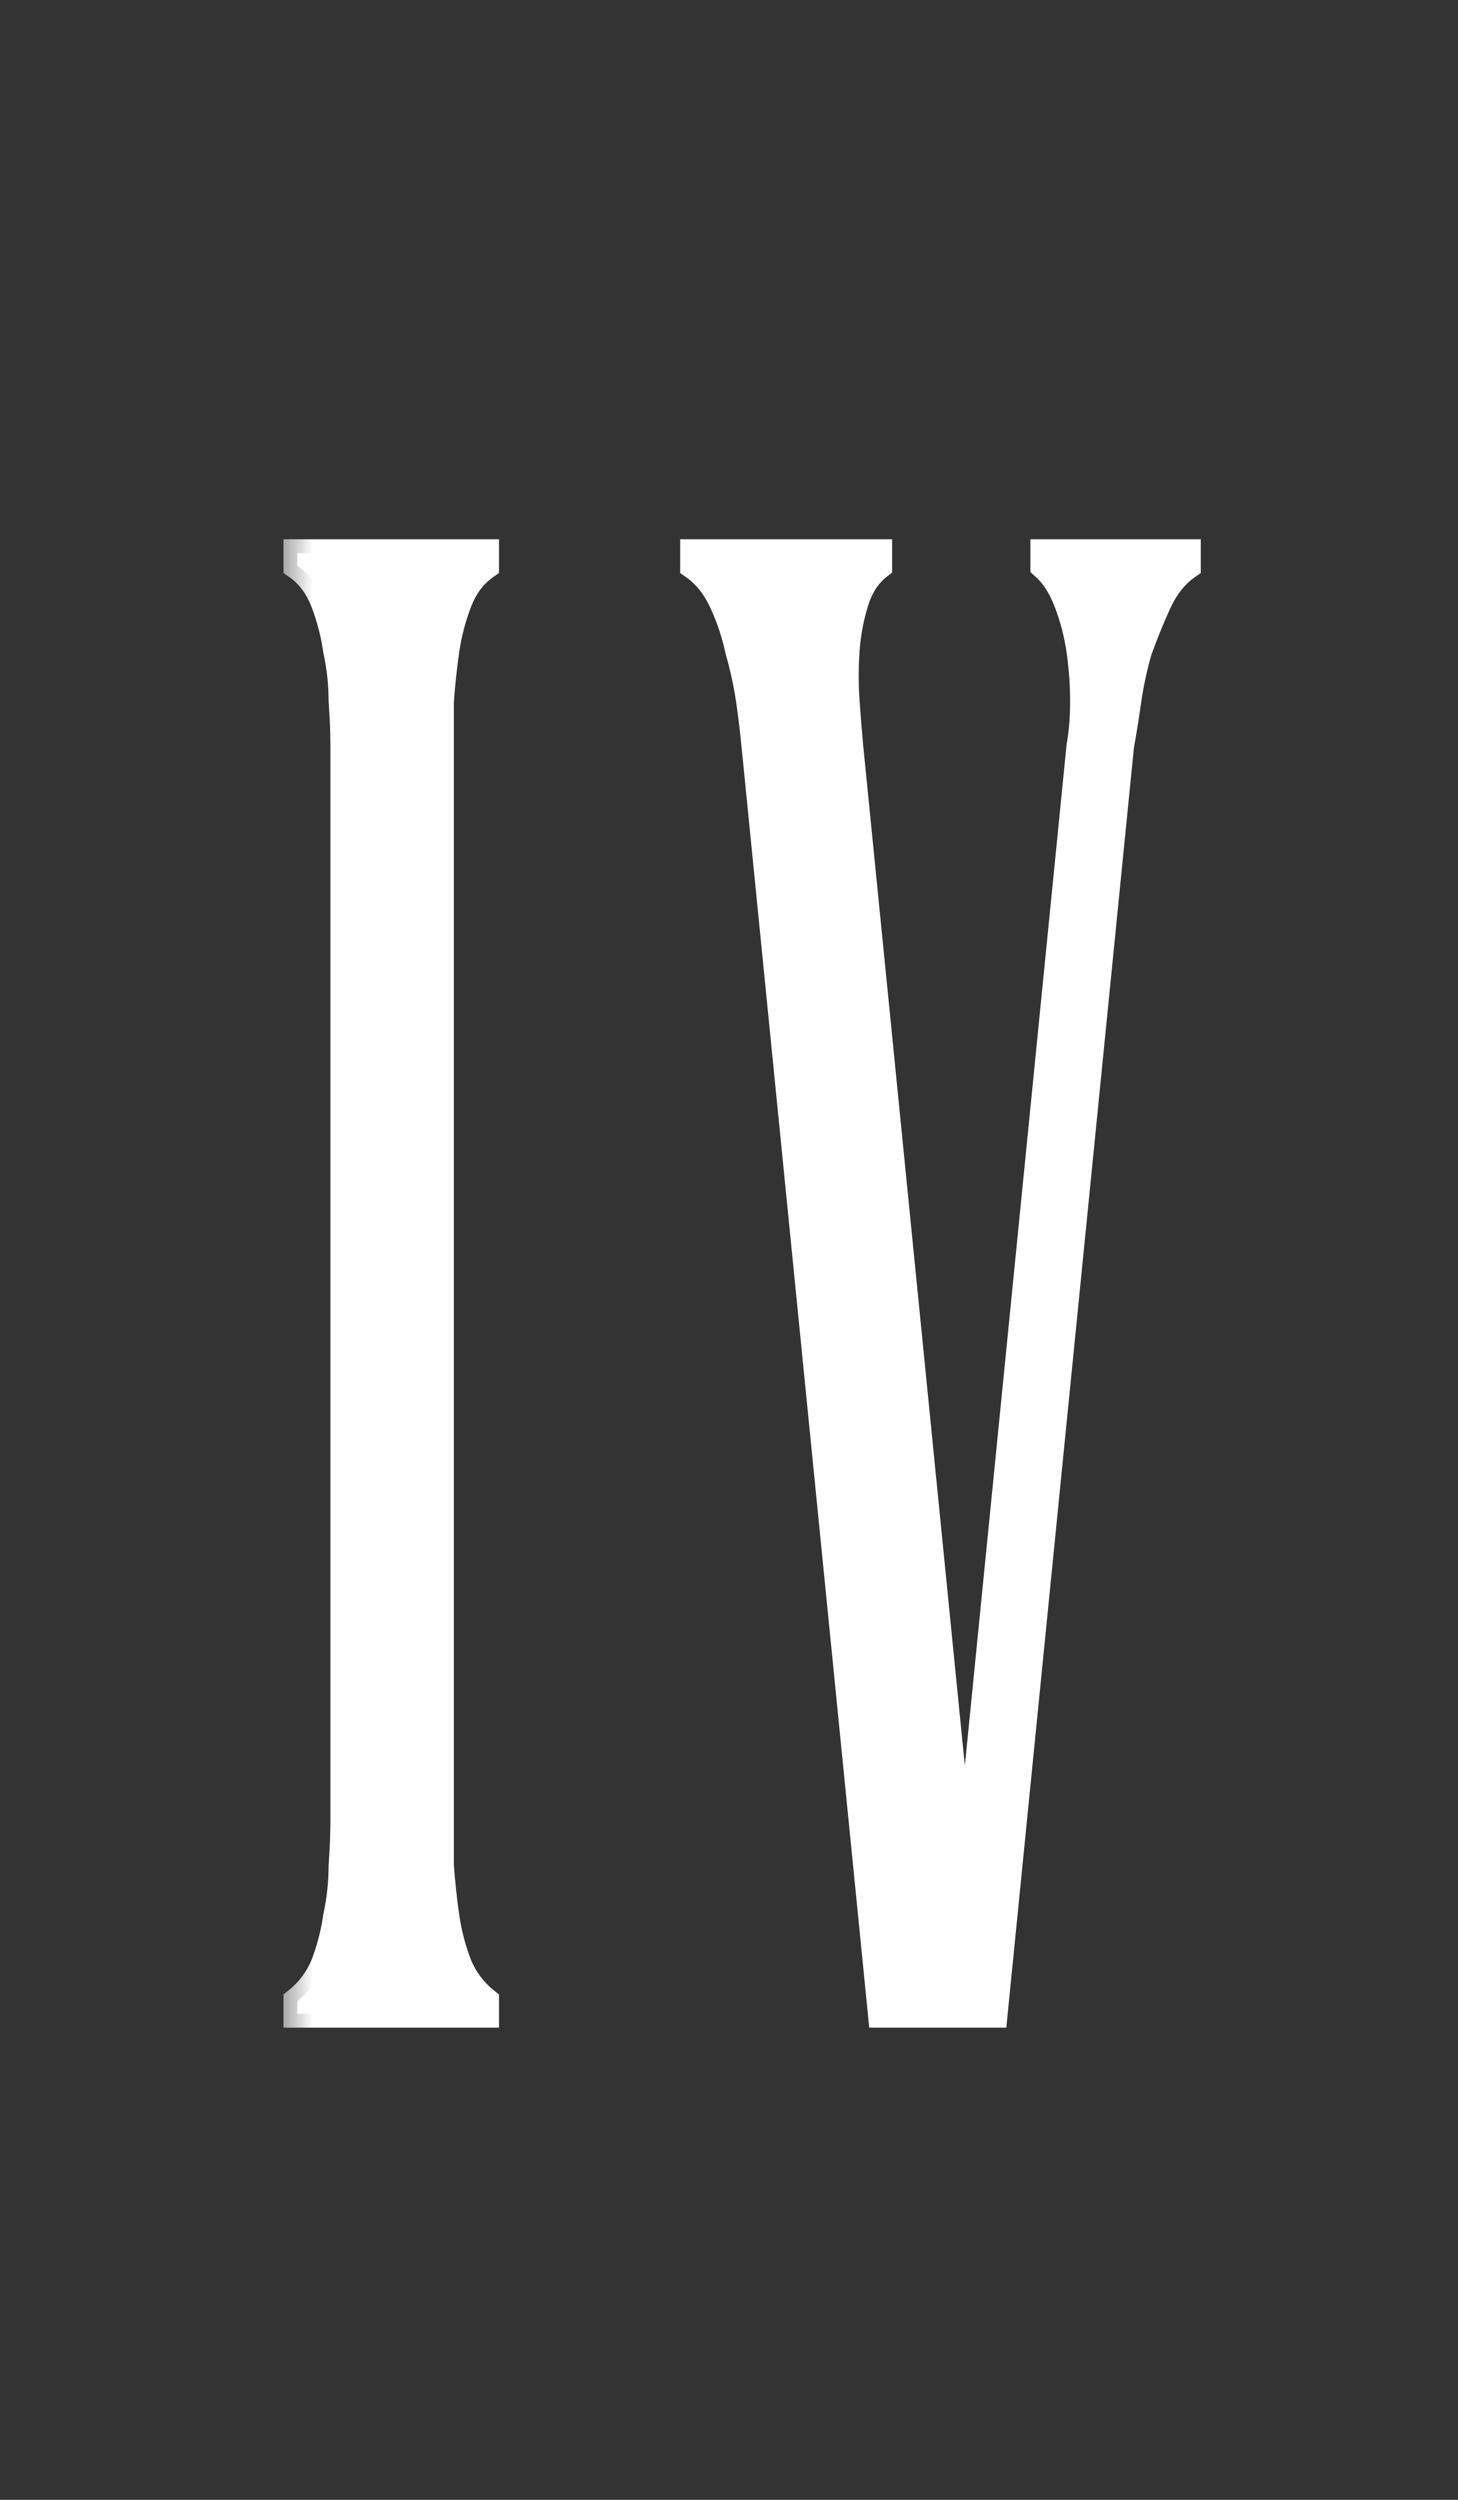 <?xml version="1.0" encoding="UTF-8"?> <svg xmlns="http://www.w3.org/2000/svg" width="21" height="36" viewBox="0 0 21 36" fill="none"><rect x="0" y="0" width="21" height="36" fill="#333333" stroke="none"/><mask id="path-1-outside-1_0_93" maskUnits="userSpaceOnUse" x="4" y="7" width="14" height="23" fill="black"><rect fill="white" x="4" y="7" width="14" height="23"></rect><path d="M4.283 28.818C4.457 28.679 4.587 28.506 4.673 28.298C4.76 28.073 4.821 27.839 4.855 27.596C4.907 27.353 4.933 27.111 4.933 26.868C4.951 26.608 4.959 26.391 4.959 26.218V10.748C4.959 10.557 4.951 10.341 4.933 10.098C4.933 9.855 4.907 9.613 4.855 9.37C4.821 9.127 4.76 8.893 4.673 8.668C4.587 8.443 4.457 8.269 4.283 8.148V7.966H6.987V8.148C6.814 8.269 6.684 8.443 6.597 8.668C6.511 8.893 6.45 9.127 6.415 9.37C6.381 9.613 6.355 9.855 6.337 10.098C6.337 10.341 6.337 10.557 6.337 10.748V26.218C6.337 26.391 6.337 26.608 6.337 26.868C6.355 27.111 6.381 27.353 6.415 27.596C6.45 27.839 6.511 28.073 6.597 28.298C6.684 28.506 6.814 28.679 6.987 28.818V29H4.283V28.818ZM10.881 10.748C10.863 10.557 10.837 10.341 10.803 10.098C10.768 9.855 10.716 9.613 10.647 9.37C10.595 9.127 10.517 8.893 10.413 8.668C10.309 8.443 10.17 8.269 9.997 8.148V7.966H12.649V8.148C12.493 8.269 12.38 8.443 12.311 8.668C12.241 8.893 12.198 9.127 12.181 9.37C12.163 9.613 12.163 9.855 12.181 10.098C12.198 10.341 12.215 10.557 12.233 10.748L13.741 25.88H14.053L15.561 10.748C15.595 10.557 15.613 10.341 15.613 10.098C15.613 9.855 15.595 9.613 15.561 9.37C15.526 9.127 15.465 8.893 15.379 8.668C15.292 8.443 15.179 8.269 15.041 8.148V7.966H17.095V8.148C16.921 8.269 16.783 8.443 16.679 8.668C16.575 8.893 16.479 9.127 16.393 9.37C16.323 9.613 16.271 9.855 16.237 10.098C16.202 10.341 16.167 10.557 16.133 10.748L14.313 29H12.701L10.881 10.748Z"></path></mask><path d="M4.283 28.818C4.457 28.679 4.587 28.506 4.673 28.298C4.76 28.073 4.821 27.839 4.855 27.596C4.907 27.353 4.933 27.111 4.933 26.868C4.951 26.608 4.959 26.391 4.959 26.218V10.748C4.959 10.557 4.951 10.341 4.933 10.098C4.933 9.855 4.907 9.613 4.855 9.37C4.821 9.127 4.76 8.893 4.673 8.668C4.587 8.443 4.457 8.269 4.283 8.148V7.966H6.987V8.148C6.814 8.269 6.684 8.443 6.597 8.668C6.511 8.893 6.45 9.127 6.415 9.37C6.381 9.613 6.355 9.855 6.337 10.098C6.337 10.341 6.337 10.557 6.337 10.748V26.218C6.337 26.391 6.337 26.608 6.337 26.868C6.355 27.111 6.381 27.353 6.415 27.596C6.45 27.839 6.511 28.073 6.597 28.298C6.684 28.506 6.814 28.679 6.987 28.818V29H4.283V28.818ZM10.881 10.748C10.863 10.557 10.837 10.341 10.803 10.098C10.768 9.855 10.716 9.613 10.647 9.37C10.595 9.127 10.517 8.893 10.413 8.668C10.309 8.443 10.17 8.269 9.997 8.148V7.966H12.649V8.148C12.493 8.269 12.38 8.443 12.311 8.668C12.241 8.893 12.198 9.127 12.181 9.37C12.163 9.613 12.163 9.855 12.181 10.098C12.198 10.341 12.215 10.557 12.233 10.748L13.741 25.88H14.053L15.561 10.748C15.595 10.557 15.613 10.341 15.613 10.098C15.613 9.855 15.595 9.613 15.561 9.37C15.526 9.127 15.465 8.893 15.379 8.668C15.292 8.443 15.179 8.269 15.041 8.148V7.966H17.095V8.148C16.921 8.269 16.783 8.443 16.679 8.668C16.575 8.893 16.479 9.127 16.393 9.37C16.323 9.613 16.271 9.855 16.237 10.098C16.202 10.341 16.167 10.557 16.133 10.748L14.313 29H12.701L10.881 10.748Z" fill="white"></path><path d="M4.283 28.818L4.158 28.662L4.083 28.722V28.818H4.283ZM4.673 28.298L4.858 28.375L4.86 28.37L4.673 28.298ZM4.855 27.596L4.659 27.554L4.657 27.568L4.855 27.596ZM4.933 26.868L4.733 26.855V26.868H4.933ZM4.933 10.098H4.733V10.105L4.734 10.112L4.933 10.098ZM4.855 9.37L4.657 9.398L4.66 9.412L4.855 9.37ZM4.673 8.668L4.86 8.596V8.596L4.673 8.668ZM4.283 8.148H4.083V8.252L4.169 8.312L4.283 8.148ZM4.283 7.966V7.766H4.083V7.966H4.283ZM6.987 7.966H7.187V7.766H6.987V7.966ZM6.987 8.148L7.102 8.312L7.187 8.252V8.148H6.987ZM6.597 8.668L6.411 8.596V8.596L6.597 8.668ZM6.415 9.37L6.217 9.342L6.415 9.37ZM6.337 10.098L6.138 10.084L6.137 10.091V10.098H6.337ZM6.337 26.868H6.137V26.875L6.138 26.882L6.337 26.868ZM6.415 27.596L6.217 27.624L6.415 27.596ZM6.597 28.298L6.411 28.37L6.413 28.375L6.597 28.298ZM6.987 28.818H7.187V28.722L7.112 28.662L6.987 28.818ZM6.987 29V29.2H7.187V29H6.987ZM4.283 29H4.083V29.2H4.283V29ZM4.408 28.974C4.608 28.814 4.759 28.613 4.858 28.375L4.489 28.221C4.415 28.399 4.305 28.544 4.158 28.662L4.408 28.974ZM4.86 28.37C4.952 28.13 5.017 27.882 5.053 27.624L4.657 27.568C4.625 27.796 4.568 28.015 4.487 28.226L4.86 28.37ZM5.051 27.638C5.106 27.382 5.133 27.125 5.133 26.868H4.733C4.733 27.096 4.709 27.325 4.66 27.554L5.051 27.638ZM5.133 26.881C5.15 26.619 5.159 26.397 5.159 26.218H4.759C4.759 26.385 4.751 26.597 4.734 26.855L5.133 26.881ZM5.159 26.218V10.748H4.759V26.218H5.159ZM5.159 10.748C5.159 10.552 5.15 10.33 5.133 10.084L4.734 10.112C4.751 10.351 4.759 10.563 4.759 10.748H5.159ZM5.133 10.098C5.133 9.841 5.106 9.584 5.051 9.328L4.66 9.412C4.709 9.641 4.733 9.87 4.733 10.098H5.133ZM5.053 9.342C5.017 9.084 4.952 8.836 4.86 8.596L4.487 8.74C4.568 8.951 4.625 9.17 4.657 9.398L5.053 9.342ZM4.86 8.596C4.761 8.339 4.608 8.131 4.398 7.984L4.169 8.312C4.305 8.407 4.412 8.546 4.487 8.74L4.86 8.596ZM4.483 8.148V7.966H4.083V8.148H4.483ZM4.283 8.166H6.987V7.766H4.283V8.166ZM6.787 7.966V8.148H7.187V7.966H6.787ZM6.873 7.984C6.662 8.131 6.51 8.339 6.411 8.596L6.784 8.74C6.858 8.546 6.966 8.407 7.102 8.312L6.873 7.984ZM6.411 8.596C6.319 8.836 6.254 9.084 6.217 9.342L6.613 9.398C6.646 9.17 6.703 8.951 6.784 8.74L6.411 8.596ZM6.217 9.342C6.182 9.589 6.156 9.836 6.138 10.084L6.537 10.112C6.554 9.874 6.579 9.636 6.613 9.398L6.217 9.342ZM6.137 10.098C6.137 10.098 6.137 10.099 6.137 10.099C6.137 10.1 6.137 10.1 6.137 10.101C6.137 10.101 6.137 10.102 6.137 10.102C6.137 10.103 6.137 10.103 6.137 10.104C6.137 10.104 6.137 10.105 6.137 10.105C6.137 10.106 6.137 10.106 6.137 10.107C6.137 10.107 6.137 10.107 6.137 10.108C6.137 10.108 6.137 10.109 6.137 10.109C6.137 10.11 6.137 10.11 6.137 10.111C6.137 10.111 6.137 10.112 6.137 10.112C6.137 10.113 6.137 10.113 6.137 10.114C6.137 10.114 6.137 10.114 6.137 10.115C6.137 10.116 6.137 10.116 6.137 10.116C6.137 10.117 6.137 10.117 6.137 10.118C6.137 10.118 6.137 10.119 6.137 10.119C6.137 10.12 6.137 10.12 6.137 10.121C6.137 10.121 6.137 10.122 6.137 10.122C6.137 10.123 6.137 10.123 6.137 10.123C6.137 10.124 6.137 10.124 6.137 10.125C6.137 10.125 6.137 10.126 6.137 10.126C6.137 10.127 6.137 10.127 6.137 10.128C6.137 10.128 6.137 10.129 6.137 10.129C6.137 10.13 6.137 10.13 6.137 10.13C6.137 10.131 6.137 10.132 6.137 10.132C6.137 10.132 6.137 10.133 6.137 10.133C6.137 10.134 6.137 10.134 6.137 10.135C6.137 10.135 6.137 10.136 6.137 10.136C6.137 10.137 6.137 10.137 6.137 10.138C6.137 10.138 6.137 10.139 6.137 10.139C6.137 10.139 6.137 10.14 6.137 10.14C6.137 10.141 6.137 10.141 6.137 10.142C6.137 10.142 6.137 10.143 6.137 10.143C6.137 10.144 6.137 10.144 6.137 10.145C6.137 10.145 6.137 10.146 6.137 10.146C6.137 10.146 6.137 10.147 6.137 10.147C6.137 10.148 6.137 10.148 6.137 10.149C6.137 10.149 6.137 10.15 6.137 10.15C6.137 10.151 6.137 10.151 6.137 10.152C6.137 10.152 6.137 10.152 6.137 10.153C6.137 10.153 6.137 10.154 6.137 10.154C6.137 10.155 6.137 10.155 6.137 10.156C6.137 10.156 6.137 10.157 6.137 10.157C6.137 10.158 6.137 10.158 6.137 10.159C6.137 10.159 6.137 10.159 6.137 10.16C6.137 10.16 6.137 10.161 6.137 10.161C6.137 10.162 6.137 10.162 6.137 10.163C6.137 10.163 6.137 10.164 6.137 10.164C6.137 10.165 6.137 10.165 6.137 10.166C6.137 10.166 6.137 10.166 6.137 10.167C6.137 10.167 6.137 10.168 6.137 10.168C6.137 10.169 6.137 10.169 6.137 10.17C6.137 10.17 6.137 10.171 6.137 10.171C6.137 10.172 6.137 10.172 6.137 10.172C6.137 10.173 6.137 10.173 6.137 10.174C6.137 10.174 6.137 10.175 6.137 10.175C6.137 10.176 6.137 10.176 6.137 10.177C6.137 10.177 6.137 10.178 6.137 10.178C6.137 10.178 6.137 10.179 6.137 10.18C6.137 10.18 6.137 10.18 6.137 10.181C6.137 10.181 6.137 10.182 6.137 10.182C6.137 10.183 6.137 10.183 6.137 10.184C6.137 10.184 6.137 10.184 6.137 10.185C6.137 10.185 6.137 10.186 6.137 10.186C6.137 10.187 6.137 10.187 6.137 10.188C6.137 10.188 6.137 10.189 6.137 10.189C6.137 10.19 6.137 10.19 6.137 10.191C6.137 10.191 6.137 10.191 6.137 10.192C6.137 10.192 6.137 10.193 6.137 10.193C6.137 10.194 6.137 10.194 6.137 10.195C6.137 10.195 6.137 10.196 6.137 10.196C6.137 10.197 6.137 10.197 6.137 10.197C6.137 10.198 6.137 10.198 6.137 10.199C6.137 10.199 6.137 10.2 6.137 10.2C6.137 10.201 6.137 10.201 6.137 10.202C6.137 10.202 6.137 10.203 6.137 10.203C6.137 10.203 6.137 10.204 6.137 10.204C6.137 10.205 6.137 10.205 6.137 10.206C6.137 10.206 6.137 10.207 6.137 10.207C6.137 10.208 6.137 10.208 6.137 10.209C6.137 10.209 6.137 10.209 6.137 10.21C6.137 10.21 6.137 10.211 6.137 10.211C6.137 10.212 6.137 10.212 6.137 10.213C6.137 10.213 6.137 10.213 6.137 10.214C6.137 10.214 6.137 10.215 6.137 10.215C6.137 10.216 6.137 10.216 6.137 10.217C6.137 10.217 6.137 10.218 6.137 10.218C6.137 10.219 6.137 10.219 6.137 10.219C6.137 10.22 6.137 10.22 6.137 10.221C6.137 10.221 6.137 10.222 6.137 10.222C6.137 10.223 6.137 10.223 6.137 10.224C6.137 10.224 6.137 10.225 6.137 10.225C6.137 10.225 6.137 10.226 6.137 10.226C6.137 10.227 6.137 10.227 6.137 10.228C6.137 10.228 6.137 10.229 6.137 10.229C6.137 10.229 6.137 10.23 6.137 10.23C6.137 10.231 6.137 10.231 6.137 10.232C6.137 10.232 6.137 10.233 6.137 10.233C6.137 10.234 6.137 10.234 6.137 10.235C6.137 10.235 6.137 10.235 6.137 10.236C6.137 10.236 6.137 10.237 6.137 10.237C6.137 10.238 6.137 10.238 6.137 10.239C6.137 10.239 6.137 10.239 6.137 10.24C6.137 10.24 6.137 10.241 6.137 10.241C6.137 10.242 6.137 10.242 6.137 10.243C6.137 10.243 6.137 10.244 6.137 10.244C6.137 10.245 6.137 10.245 6.137 10.245C6.137 10.246 6.137 10.246 6.137 10.247C6.137 10.247 6.137 10.248 6.137 10.248C6.137 10.248 6.137 10.249 6.137 10.249C6.137 10.25 6.137 10.25 6.137 10.251C6.137 10.251 6.137 10.252 6.137 10.252C6.137 10.253 6.137 10.253 6.137 10.254C6.137 10.254 6.137 10.254 6.137 10.255C6.137 10.255 6.137 10.256 6.137 10.256C6.137 10.257 6.137 10.257 6.137 10.258C6.137 10.258 6.137 10.258 6.137 10.259C6.137 10.259 6.137 10.26 6.137 10.26C6.137 10.261 6.137 10.261 6.137 10.262C6.137 10.262 6.137 10.262 6.137 10.263C6.137 10.263 6.137 10.264 6.137 10.264C6.137 10.265 6.137 10.265 6.137 10.266C6.137 10.266 6.137 10.267 6.137 10.267C6.137 10.268 6.137 10.268 6.137 10.268C6.137 10.269 6.137 10.269 6.137 10.27C6.137 10.27 6.137 10.271 6.137 10.271C6.137 10.271 6.137 10.272 6.137 10.272C6.137 10.273 6.137 10.273 6.137 10.274C6.137 10.274 6.137 10.275 6.137 10.275C6.137 10.276 6.137 10.276 6.137 10.277C6.137 10.277 6.137 10.277 6.137 10.278C6.137 10.278 6.137 10.279 6.137 10.279C6.137 10.28 6.137 10.28 6.137 10.28C6.137 10.281 6.137 10.281 6.137 10.282C6.137 10.282 6.137 10.283 6.137 10.283C6.137 10.284 6.137 10.284 6.137 10.284C6.137 10.285 6.137 10.285 6.137 10.286C6.137 10.286 6.137 10.287 6.137 10.287C6.137 10.288 6.137 10.288 6.137 10.289C6.137 10.289 6.137 10.289 6.137 10.29C6.137 10.29 6.137 10.291 6.137 10.291C6.137 10.292 6.137 10.292 6.137 10.293C6.137 10.293 6.137 10.293 6.137 10.294C6.137 10.294 6.137 10.295 6.137 10.295C6.137 10.296 6.137 10.296 6.137 10.297C6.137 10.297 6.137 10.297 6.137 10.298C6.137 10.298 6.137 10.299 6.137 10.299C6.137 10.3 6.137 10.3 6.137 10.301C6.137 10.301 6.137 10.302 6.137 10.302C6.137 10.302 6.137 10.303 6.137 10.303C6.137 10.304 6.137 10.304 6.137 10.305C6.137 10.305 6.137 10.306 6.137 10.306C6.137 10.306 6.137 10.307 6.137 10.307C6.137 10.308 6.137 10.308 6.137 10.309C6.137 10.309 6.137 10.309 6.137 10.31C6.137 10.31 6.137 10.311 6.137 10.311C6.137 10.312 6.137 10.312 6.137 10.313C6.137 10.313 6.137 10.313 6.137 10.314C6.137 10.314 6.137 10.315 6.137 10.315C6.137 10.316 6.137 10.316 6.137 10.317C6.137 10.317 6.137 10.317 6.137 10.318C6.137 10.318 6.137 10.319 6.137 10.319C6.137 10.32 6.137 10.32 6.137 10.32C6.137 10.321 6.137 10.321 6.137 10.322C6.137 10.322 6.137 10.323 6.137 10.323C6.137 10.324 6.137 10.324 6.137 10.325C6.137 10.325 6.137 10.325 6.137 10.326C6.137 10.326 6.137 10.327 6.137 10.327C6.137 10.328 6.137 10.328 6.137 10.329C6.137 10.329 6.137 10.329 6.137 10.33C6.137 10.33 6.137 10.331 6.137 10.331C6.137 10.332 6.137 10.332 6.137 10.332C6.137 10.333 6.137 10.333 6.137 10.334C6.137 10.334 6.137 10.335 6.137 10.335C6.137 10.335 6.137 10.336 6.137 10.336C6.137 10.337 6.137 10.337 6.137 10.338C6.137 10.338 6.137 10.339 6.137 10.339C6.137 10.339 6.137 10.34 6.137 10.34C6.137 10.341 6.137 10.341 6.137 10.342C6.137 10.342 6.137 10.342 6.137 10.343C6.137 10.343 6.137 10.344 6.137 10.344C6.137 10.345 6.137 10.345 6.137 10.346C6.137 10.346 6.137 10.347 6.137 10.347C6.137 10.347 6.137 10.348 6.137 10.348C6.137 10.349 6.137 10.349 6.137 10.35C6.137 10.35 6.137 10.35 6.137 10.351C6.137 10.351 6.137 10.352 6.137 10.352C6.137 10.353 6.137 10.353 6.137 10.354C6.137 10.354 6.137 10.354 6.137 10.355C6.137 10.355 6.137 10.356 6.137 10.356C6.137 10.357 6.137 10.357 6.137 10.357C6.137 10.358 6.137 10.358 6.137 10.359C6.137 10.359 6.137 10.36 6.137 10.36C6.137 10.361 6.137 10.361 6.137 10.361C6.137 10.362 6.137 10.362 6.137 10.363C6.137 10.363 6.137 10.364 6.137 10.364C6.137 10.364 6.137 10.365 6.137 10.365C6.137 10.366 6.137 10.366 6.137 10.367C6.137 10.367 6.137 10.367 6.137 10.368C6.137 10.368 6.137 10.369 6.137 10.369C6.137 10.37 6.137 10.37 6.137 10.37C6.137 10.371 6.137 10.371 6.137 10.372C6.137 10.372 6.137 10.373 6.137 10.373C6.137 10.373 6.137 10.374 6.137 10.374C6.137 10.375 6.137 10.375 6.137 10.376C6.137 10.376 6.137 10.377 6.137 10.377C6.137 10.377 6.137 10.378 6.137 10.378C6.137 10.379 6.137 10.379 6.137 10.38C6.137 10.38 6.137 10.38 6.137 10.381C6.137 10.381 6.137 10.382 6.137 10.382C6.137 10.383 6.137 10.383 6.137 10.383C6.137 10.384 6.137 10.384 6.137 10.385C6.137 10.385 6.137 10.386 6.137 10.386C6.137 10.386 6.137 10.387 6.137 10.387C6.137 10.388 6.137 10.388 6.137 10.389C6.137 10.389 6.137 10.389 6.137 10.39C6.137 10.39 6.137 10.391 6.137 10.391C6.137 10.392 6.137 10.392 6.137 10.393C6.137 10.393 6.137 10.393 6.137 10.394C6.137 10.394 6.137 10.395 6.137 10.395C6.137 10.396 6.137 10.396 6.137 10.396C6.137 10.397 6.137 10.397 6.137 10.398C6.137 10.398 6.137 10.399 6.137 10.399C6.137 10.399 6.137 10.4 6.137 10.4C6.137 10.401 6.137 10.401 6.137 10.402C6.137 10.402 6.137 10.402 6.137 10.403C6.137 10.403 6.137 10.404 6.137 10.404C6.137 10.405 6.137 10.405 6.137 10.405C6.137 10.406 6.137 10.406 6.137 10.407C6.137 10.407 6.137 10.408 6.137 10.408C6.137 10.408 6.137 10.409 6.137 10.409C6.137 10.41 6.137 10.41 6.137 10.411C6.137 10.411 6.137 10.411 6.137 10.412C6.137 10.412 6.137 10.413 6.137 10.413C6.137 10.414 6.137 10.414 6.137 10.414C6.137 10.415 6.137 10.415 6.137 10.416C6.137 10.416 6.137 10.417 6.137 10.417C6.137 10.417 6.137 10.418 6.137 10.418C6.137 10.419 6.137 10.419 6.137 10.42C6.137 10.42 6.137 10.42 6.137 10.421C6.137 10.421 6.137 10.422 6.137 10.422C6.137 10.422 6.137 10.423 6.137 10.423C6.137 10.424 6.137 10.424 6.137 10.425C6.137 10.425 6.137 10.425 6.137 10.426C6.137 10.426 6.137 10.427 6.137 10.427C6.137 10.428 6.137 10.428 6.137 10.428C6.137 10.429 6.137 10.429 6.137 10.43C6.137 10.43 6.137 10.431 6.137 10.431C6.137 10.431 6.137 10.432 6.137 10.432C6.137 10.433 6.137 10.433 6.137 10.434C6.137 10.434 6.137 10.434 6.137 10.435C6.137 10.435 6.137 10.436 6.137 10.436C6.137 10.437 6.137 10.437 6.137 10.437C6.137 10.438 6.137 10.438 6.137 10.439C6.137 10.439 6.137 10.44 6.137 10.44C6.137 10.44 6.137 10.441 6.137 10.441C6.137 10.442 6.137 10.442 6.137 10.443C6.137 10.443 6.137 10.443 6.137 10.444C6.137 10.444 6.137 10.445 6.137 10.445C6.137 10.445 6.137 10.446 6.137 10.446C6.137 10.447 6.137 10.447 6.137 10.448C6.137 10.448 6.137 10.448 6.137 10.449C6.137 10.449 6.137 10.45 6.137 10.45C6.137 10.45 6.137 10.451 6.137 10.451C6.137 10.452 6.137 10.452 6.137 10.453C6.137 10.453 6.137 10.454 6.137 10.454C6.137 10.454 6.137 10.455 6.137 10.455C6.137 10.456 6.137 10.456 6.137 10.456C6.137 10.457 6.137 10.457 6.137 10.458C6.137 10.458 6.137 10.459 6.137 10.459C6.137 10.459 6.137 10.46 6.137 10.46C6.137 10.461 6.137 10.461 6.137 10.461C6.137 10.462 6.137 10.462 6.137 10.463C6.137 10.463 6.137 10.464 6.137 10.464C6.137 10.464 6.137 10.465 6.137 10.465C6.137 10.466 6.137 10.466 6.137 10.466C6.137 10.467 6.137 10.467 6.137 10.468C6.137 10.468 6.137 10.469 6.137 10.469C6.137 10.469 6.137 10.47 6.137 10.47C6.137 10.471 6.137 10.471 6.137 10.472C6.137 10.472 6.137 10.472 6.137 10.473C6.137 10.473 6.137 10.474 6.137 10.474C6.137 10.475 6.137 10.475 6.137 10.475C6.137 10.476 6.137 10.476 6.137 10.477C6.137 10.477 6.137 10.477 6.137 10.478C6.137 10.478 6.137 10.479 6.137 10.479C6.137 10.479 6.137 10.48 6.137 10.48C6.137 10.481 6.137 10.481 6.137 10.482C6.137 10.482 6.137 10.482 6.137 10.483C6.137 10.483 6.137 10.484 6.137 10.484C6.137 10.485 6.137 10.485 6.137 10.485C6.137 10.486 6.137 10.486 6.137 10.487C6.137 10.487 6.137 10.487 6.137 10.488C6.137 10.488 6.137 10.489 6.137 10.489C6.137 10.489 6.137 10.49 6.137 10.49C6.137 10.491 6.137 10.491 6.137 10.492C6.137 10.492 6.137 10.492 6.137 10.493C6.137 10.493 6.137 10.494 6.137 10.494C6.137 10.495 6.137 10.495 6.137 10.495C6.137 10.496 6.137 10.496 6.137 10.496C6.137 10.497 6.137 10.497 6.137 10.498C6.137 10.498 6.137 10.499 6.137 10.499C6.137 10.499 6.137 10.5 6.137 10.5C6.137 10.501 6.137 10.501 6.137 10.502C6.137 10.502 6.137 10.502 6.137 10.503C6.137 10.503 6.137 10.504 6.137 10.504C6.137 10.504 6.137 10.505 6.137 10.505C6.137 10.506 6.137 10.506 6.137 10.507C6.137 10.507 6.137 10.507 6.137 10.508C6.137 10.508 6.137 10.508 6.137 10.509C6.137 10.509 6.137 10.51 6.137 10.51C6.137 10.511 6.137 10.511 6.137 10.511C6.137 10.512 6.137 10.512 6.137 10.513C6.137 10.513 6.137 10.514 6.137 10.514C6.137 10.514 6.137 10.515 6.137 10.515C6.137 10.515 6.137 10.516 6.137 10.516C6.137 10.517 6.137 10.517 6.137 10.518C6.137 10.518 6.137 10.518 6.137 10.519C6.137 10.519 6.137 10.52 6.137 10.52C6.137 10.521 6.137 10.521 6.137 10.521C6.137 10.522 6.137 10.522 6.137 10.523C6.137 10.523 6.137 10.523 6.137 10.524C6.137 10.524 6.137 10.525 6.137 10.525C6.137 10.525 6.137 10.526 6.137 10.526C6.137 10.527 6.137 10.527 6.137 10.527C6.137 10.528 6.137 10.528 6.137 10.529C6.137 10.529 6.137 10.53 6.137 10.53C6.137 10.53 6.137 10.531 6.137 10.531C6.137 10.531 6.137 10.532 6.137 10.532C6.137 10.533 6.137 10.533 6.137 10.534C6.137 10.534 6.137 10.534 6.137 10.535C6.137 10.535 6.137 10.536 6.137 10.536C6.137 10.536 6.137 10.537 6.137 10.537C6.137 10.538 6.137 10.538 6.137 10.539C6.137 10.539 6.137 10.539 6.137 10.54C6.137 10.54 6.137 10.54 6.137 10.541C6.137 10.541 6.137 10.542 6.137 10.542C6.137 10.543 6.137 10.543 6.137 10.543C6.137 10.544 6.137 10.544 6.137 10.545C6.137 10.545 6.137 10.545 6.137 10.546C6.137 10.546 6.137 10.547 6.137 10.547C6.137 10.547 6.137 10.548 6.137 10.548C6.137 10.549 6.137 10.549 6.137 10.55C6.137 10.55 6.137 10.55 6.137 10.551C6.137 10.551 6.137 10.552 6.137 10.552C6.137 10.552 6.137 10.553 6.137 10.553C6.137 10.553 6.137 10.554 6.137 10.554C6.137 10.555 6.137 10.555 6.137 10.556C6.137 10.556 6.137 10.556 6.137 10.557C6.137 10.557 6.137 10.558 6.137 10.558C6.137 10.558 6.137 10.559 6.137 10.559C6.137 10.56 6.137 10.56 6.137 10.56C6.137 10.561 6.137 10.561 6.137 10.562C6.137 10.562 6.137 10.562 6.137 10.563C6.137 10.563 6.137 10.564 6.137 10.564C6.137 10.565 6.137 10.565 6.137 10.565C6.137 10.566 6.137 10.566 6.137 10.566C6.137 10.567 6.137 10.567 6.137 10.568C6.137 10.568 6.137 10.569 6.137 10.569C6.137 10.569 6.137 10.57 6.137 10.57C6.137 10.57 6.137 10.571 6.137 10.571C6.137 10.572 6.137 10.572 6.137 10.572C6.137 10.573 6.137 10.573 6.137 10.574C6.137 10.574 6.137 10.575 6.137 10.575C6.137 10.575 6.137 10.576 6.137 10.576C6.137 10.576 6.137 10.577 6.137 10.577C6.137 10.578 6.137 10.578 6.137 10.579C6.137 10.579 6.137 10.579 6.137 10.58C6.137 10.58 6.137 10.581 6.137 10.581C6.137 10.581 6.137 10.582 6.137 10.582C6.137 10.583 6.137 10.583 6.137 10.583C6.137 10.584 6.137 10.584 6.137 10.585C6.137 10.585 6.137 10.585 6.137 10.586C6.137 10.586 6.137 10.587 6.137 10.587C6.137 10.587 6.137 10.588 6.137 10.588C6.137 10.589 6.137 10.589 6.137 10.589C6.137 10.59 6.137 10.59 6.137 10.591C6.137 10.591 6.137 10.591 6.137 10.592C6.137 10.592 6.137 10.593 6.137 10.593C6.137 10.593 6.137 10.594 6.137 10.594C6.137 10.595 6.137 10.595 6.137 10.595C6.137 10.596 6.137 10.596 6.137 10.597C6.137 10.597 6.137 10.597 6.137 10.598C6.137 10.598 6.137 10.598 6.137 10.599C6.137 10.599 6.137 10.6 6.137 10.6C6.137 10.601 6.137 10.601 6.137 10.601C6.137 10.602 6.137 10.602 6.137 10.602C6.137 10.603 6.137 10.603 6.137 10.604C6.137 10.604 6.137 10.604 6.137 10.605C6.137 10.605 6.137 10.606 6.137 10.606C6.137 10.607 6.137 10.607 6.137 10.607C6.137 10.608 6.137 10.608 6.137 10.608C6.137 10.609 6.137 10.609 6.137 10.61C6.137 10.61 6.137 10.61 6.137 10.611C6.137 10.611 6.137 10.612 6.137 10.612C6.137 10.612 6.137 10.613 6.137 10.613C6.137 10.614 6.137 10.614 6.137 10.614C6.137 10.615 6.137 10.615 6.137 10.616C6.137 10.616 6.137 10.616 6.137 10.617C6.137 10.617 6.137 10.618 6.137 10.618C6.137 10.618 6.137 10.619 6.137 10.619C6.137 10.62 6.137 10.62 6.137 10.62C6.137 10.621 6.137 10.621 6.137 10.621C6.137 10.622 6.137 10.622 6.137 10.623C6.137 10.623 6.137 10.623 6.137 10.624C6.137 10.624 6.137 10.625 6.137 10.625C6.137 10.625 6.137 10.626 6.137 10.626C6.137 10.627 6.137 10.627 6.137 10.627C6.137 10.628 6.137 10.628 6.137 10.629C6.137 10.629 6.137 10.629 6.137 10.63C6.137 10.63 6.137 10.631 6.137 10.631C6.137 10.631 6.137 10.632 6.137 10.632C6.137 10.633 6.137 10.633 6.137 10.633C6.137 10.634 6.137 10.634 6.137 10.634C6.137 10.635 6.137 10.635 6.137 10.636C6.137 10.636 6.137 10.636 6.137 10.637C6.137 10.637 6.137 10.638 6.137 10.638C6.137 10.638 6.137 10.639 6.137 10.639C6.137 10.64 6.137 10.64 6.137 10.64C6.137 10.641 6.137 10.641 6.137 10.642C6.137 10.642 6.137 10.642 6.137 10.643C6.137 10.643 6.137 10.643 6.137 10.644C6.137 10.644 6.137 10.645 6.137 10.645C6.137 10.645 6.137 10.646 6.137 10.646C6.137 10.647 6.137 10.647 6.137 10.647C6.137 10.648 6.137 10.648 6.137 10.649C6.137 10.649 6.137 10.649 6.137 10.65C6.137 10.65 6.137 10.65 6.137 10.651C6.137 10.651 6.137 10.652 6.137 10.652C6.137 10.652 6.137 10.653 6.137 10.653C6.137 10.654 6.137 10.654 6.137 10.654C6.137 10.655 6.137 10.655 6.137 10.656C6.137 10.656 6.137 10.656 6.137 10.657C6.137 10.657 6.137 10.658 6.137 10.658C6.137 10.658 6.137 10.659 6.137 10.659C6.137 10.659 6.137 10.66 6.137 10.66C6.137 10.661 6.137 10.661 6.137 10.661C6.137 10.662 6.137 10.662 6.137 10.662C6.137 10.663 6.137 10.663 6.137 10.664C6.137 10.664 6.137 10.665 6.137 10.665C6.137 10.665 6.137 10.666 6.137 10.666C6.137 10.666 6.137 10.667 6.137 10.667C6.137 10.668 6.137 10.668 6.137 10.668C6.137 10.669 6.137 10.669 6.137 10.669C6.137 10.67 6.137 10.67 6.137 10.671C6.137 10.671 6.137 10.671 6.137 10.672C6.137 10.672 6.137 10.673 6.137 10.673C6.137 10.673 6.137 10.674 6.137 10.674C6.137 10.675 6.137 10.675 6.137 10.675C6.137 10.676 6.137 10.676 6.137 10.676C6.137 10.677 6.137 10.677 6.137 10.678C6.137 10.678 6.137 10.678 6.137 10.679C6.137 10.679 6.137 10.68 6.137 10.68C6.137 10.68 6.137 10.681 6.137 10.681C6.137 10.681 6.137 10.682 6.137 10.682C6.137 10.683 6.137 10.683 6.137 10.683C6.137 10.684 6.137 10.684 6.137 10.684C6.137 10.685 6.137 10.685 6.137 10.686C6.137 10.686 6.137 10.686 6.137 10.687C6.137 10.687 6.137 10.688 6.137 10.688C6.137 10.688 6.137 10.689 6.137 10.689C6.137 10.69 6.137 10.69 6.137 10.69C6.137 10.691 6.137 10.691 6.137 10.691C6.137 10.692 6.137 10.692 6.137 10.693C6.137 10.693 6.137 10.693 6.137 10.694C6.137 10.694 6.137 10.694 6.137 10.695C6.137 10.695 6.137 10.696 6.137 10.696C6.137 10.696 6.137 10.697 6.137 10.697C6.137 10.697 6.137 10.698 6.137 10.698C6.137 10.699 6.137 10.699 6.137 10.699C6.137 10.7 6.137 10.7 6.137 10.701C6.137 10.701 6.137 10.701 6.137 10.702C6.137 10.702 6.137 10.703 6.137 10.703C6.137 10.703 6.137 10.704 6.137 10.704C6.137 10.704 6.137 10.705 6.137 10.705C6.137 10.706 6.137 10.706 6.137 10.706C6.137 10.707 6.137 10.707 6.137 10.707C6.137 10.708 6.137 10.708 6.137 10.709C6.137 10.709 6.137 10.709 6.137 10.71C6.137 10.71 6.137 10.71 6.137 10.711C6.137 10.711 6.137 10.712 6.137 10.712C6.137 10.712 6.137 10.713 6.137 10.713C6.137 10.713 6.137 10.714 6.137 10.714C6.137 10.715 6.137 10.715 6.137 10.715C6.137 10.716 6.137 10.716 6.137 10.716C6.137 10.717 6.137 10.717 6.137 10.718C6.137 10.718 6.137 10.718 6.137 10.719C6.137 10.719 6.137 10.72 6.137 10.72C6.137 10.72 6.137 10.721 6.137 10.721C6.137 10.721 6.137 10.722 6.137 10.722C6.137 10.723 6.137 10.723 6.137 10.723C6.137 10.724 6.137 10.724 6.137 10.724C6.137 10.725 6.137 10.725 6.137 10.726C6.137 10.726 6.137 10.726 6.137 10.727C6.137 10.727 6.137 10.727 6.137 10.728C6.137 10.728 6.137 10.729 6.137 10.729C6.137 10.729 6.137 10.73 6.137 10.73C6.137 10.73 6.137 10.731 6.137 10.731C6.137 10.732 6.137 10.732 6.137 10.732C6.137 10.733 6.137 10.733 6.137 10.733C6.137 10.734 6.137 10.734 6.137 10.735C6.137 10.735 6.137 10.735 6.137 10.736C6.137 10.736 6.137 10.736 6.137 10.737C6.137 10.737 6.137 10.738 6.137 10.738C6.137 10.738 6.137 10.739 6.137 10.739C6.137 10.739 6.137 10.74 6.137 10.74C6.137 10.741 6.137 10.741 6.137 10.741C6.137 10.742 6.137 10.742 6.137 10.742C6.137 10.743 6.137 10.743 6.137 10.743C6.137 10.744 6.137 10.744 6.137 10.745C6.137 10.745 6.137 10.745 6.137 10.746C6.137 10.746 6.137 10.746 6.137 10.747C6.137 10.747 6.137 10.748 6.137 10.748H6.537C6.537 10.748 6.537 10.747 6.537 10.747C6.537 10.746 6.537 10.746 6.537 10.746C6.537 10.745 6.537 10.745 6.537 10.745C6.537 10.744 6.537 10.744 6.537 10.743C6.537 10.743 6.537 10.743 6.537 10.742C6.537 10.742 6.537 10.742 6.537 10.741C6.537 10.741 6.537 10.741 6.537 10.74C6.537 10.74 6.537 10.739 6.537 10.739C6.537 10.739 6.537 10.738 6.537 10.738C6.537 10.738 6.537 10.737 6.537 10.737C6.537 10.736 6.537 10.736 6.537 10.736C6.537 10.735 6.537 10.735 6.537 10.735C6.537 10.734 6.537 10.734 6.537 10.733C6.537 10.733 6.537 10.733 6.537 10.732C6.537 10.732 6.537 10.732 6.537 10.731C6.537 10.731 6.537 10.73 6.537 10.73C6.537 10.73 6.537 10.729 6.537 10.729C6.537 10.729 6.537 10.728 6.537 10.728C6.537 10.727 6.537 10.727 6.537 10.727C6.537 10.726 6.537 10.726 6.537 10.726C6.537 10.725 6.537 10.725 6.537 10.724C6.537 10.724 6.537 10.724 6.537 10.723C6.537 10.723 6.537 10.723 6.537 10.722C6.537 10.722 6.537 10.721 6.537 10.721C6.537 10.721 6.537 10.72 6.537 10.72C6.537 10.72 6.537 10.719 6.537 10.719C6.537 10.718 6.537 10.718 6.537 10.718C6.537 10.717 6.537 10.717 6.537 10.716C6.537 10.716 6.537 10.716 6.537 10.715C6.537 10.715 6.537 10.715 6.537 10.714C6.537 10.714 6.537 10.713 6.537 10.713C6.537 10.713 6.537 10.712 6.537 10.712C6.537 10.712 6.537 10.711 6.537 10.711C6.537 10.71 6.537 10.71 6.537 10.71C6.537 10.709 6.537 10.709 6.537 10.709C6.537 10.708 6.537 10.708 6.537 10.707C6.537 10.707 6.537 10.707 6.537 10.706C6.537 10.706 6.537 10.706 6.537 10.705C6.537 10.705 6.537 10.704 6.537 10.704C6.537 10.704 6.537 10.703 6.537 10.703C6.537 10.703 6.537 10.702 6.537 10.702C6.537 10.701 6.537 10.701 6.537 10.701C6.537 10.7 6.537 10.7 6.537 10.699C6.537 10.699 6.537 10.699 6.537 10.698C6.537 10.698 6.537 10.697 6.537 10.697C6.537 10.697 6.537 10.696 6.537 10.696C6.537 10.696 6.537 10.695 6.537 10.695C6.537 10.694 6.537 10.694 6.537 10.694C6.537 10.693 6.537 10.693 6.537 10.693C6.537 10.692 6.537 10.692 6.537 10.691C6.537 10.691 6.537 10.691 6.537 10.69C6.537 10.69 6.537 10.69 6.537 10.689C6.537 10.689 6.537 10.688 6.537 10.688C6.537 10.688 6.537 10.687 6.537 10.687C6.537 10.686 6.537 10.686 6.537 10.686C6.537 10.685 6.537 10.685 6.537 10.684C6.537 10.684 6.537 10.684 6.537 10.683C6.537 10.683 6.537 10.683 6.537 10.682C6.537 10.682 6.537 10.681 6.537 10.681C6.537 10.681 6.537 10.68 6.537 10.68C6.537 10.68 6.537 10.679 6.537 10.679C6.537 10.678 6.537 10.678 6.537 10.678C6.537 10.677 6.537 10.677 6.537 10.676C6.537 10.676 6.537 10.676 6.537 10.675C6.537 10.675 6.537 10.675 6.537 10.674C6.537 10.674 6.537 10.673 6.537 10.673C6.537 10.673 6.537 10.672 6.537 10.672C6.537 10.671 6.537 10.671 6.537 10.671C6.537 10.67 6.537 10.67 6.537 10.669C6.537 10.669 6.537 10.669 6.537 10.668C6.537 10.668 6.537 10.668 6.537 10.667C6.537 10.667 6.537 10.666 6.537 10.666C6.537 10.666 6.537 10.665 6.537 10.665C6.537 10.665 6.537 10.664 6.537 10.664C6.537 10.663 6.537 10.663 6.537 10.662C6.537 10.662 6.537 10.662 6.537 10.661C6.537 10.661 6.537 10.661 6.537 10.66C6.537 10.66 6.537 10.659 6.537 10.659C6.537 10.659 6.537 10.658 6.537 10.658C6.537 10.658 6.537 10.657 6.537 10.657C6.537 10.656 6.537 10.656 6.537 10.656C6.537 10.655 6.537 10.655 6.537 10.654C6.537 10.654 6.537 10.654 6.537 10.653C6.537 10.653 6.537 10.652 6.537 10.652C6.537 10.652 6.537 10.651 6.537 10.651C6.537 10.65 6.537 10.65 6.537 10.65C6.537 10.649 6.537 10.649 6.537 10.649C6.537 10.648 6.537 10.648 6.537 10.647C6.537 10.647 6.537 10.647 6.537 10.646C6.537 10.646 6.537 10.645 6.537 10.645C6.537 10.645 6.537 10.644 6.537 10.644C6.537 10.643 6.537 10.643 6.537 10.643C6.537 10.642 6.537 10.642 6.537 10.642C6.537 10.641 6.537 10.641 6.537 10.64C6.537 10.64 6.537 10.64 6.537 10.639C6.537 10.639 6.537 10.638 6.537 10.638C6.537 10.638 6.537 10.637 6.537 10.637C6.537 10.636 6.537 10.636 6.537 10.636C6.537 10.635 6.537 10.635 6.537 10.634C6.537 10.634 6.537 10.634 6.537 10.633C6.537 10.633 6.537 10.633 6.537 10.632C6.537 10.632 6.537 10.631 6.537 10.631C6.537 10.631 6.537 10.63 6.537 10.63C6.537 10.629 6.537 10.629 6.537 10.629C6.537 10.628 6.537 10.628 6.537 10.627C6.537 10.627 6.537 10.627 6.537 10.626C6.537 10.626 6.537 10.625 6.537 10.625C6.537 10.625 6.537 10.624 6.537 10.624C6.537 10.623 6.537 10.623 6.537 10.623C6.537 10.622 6.537 10.622 6.537 10.621C6.537 10.621 6.537 10.621 6.537 10.62C6.537 10.62 6.537 10.62 6.537 10.619C6.537 10.619 6.537 10.618 6.537 10.618C6.537 10.618 6.537 10.617 6.537 10.617C6.537 10.616 6.537 10.616 6.537 10.616C6.537 10.615 6.537 10.615 6.537 10.614C6.537 10.614 6.537 10.614 6.537 10.613C6.537 10.613 6.537 10.612 6.537 10.612C6.537 10.612 6.537 10.611 6.537 10.611C6.537 10.61 6.537 10.61 6.537 10.61C6.537 10.609 6.537 10.609 6.537 10.608C6.537 10.608 6.537 10.608 6.537 10.607C6.537 10.607 6.537 10.607 6.537 10.606C6.537 10.606 6.537 10.605 6.537 10.605C6.537 10.604 6.537 10.604 6.537 10.604C6.537 10.603 6.537 10.603 6.537 10.602C6.537 10.602 6.537 10.602 6.537 10.601C6.537 10.601 6.537 10.601 6.537 10.6C6.537 10.6 6.537 10.599 6.537 10.599C6.537 10.598 6.537 10.598 6.537 10.598C6.537 10.597 6.537 10.597 6.537 10.597C6.537 10.596 6.537 10.596 6.537 10.595C6.537 10.595 6.537 10.595 6.537 10.594C6.537 10.594 6.537 10.593 6.537 10.593C6.537 10.593 6.537 10.592 6.537 10.592C6.537 10.591 6.537 10.591 6.537 10.591C6.537 10.59 6.537 10.59 6.537 10.589C6.537 10.589 6.537 10.589 6.537 10.588C6.537 10.588 6.537 10.587 6.537 10.587C6.537 10.587 6.537 10.586 6.537 10.586C6.537 10.585 6.537 10.585 6.537 10.585C6.537 10.584 6.537 10.584 6.537 10.583C6.537 10.583 6.537 10.583 6.537 10.582C6.537 10.582 6.537 10.581 6.537 10.581C6.537 10.581 6.537 10.58 6.537 10.58C6.537 10.579 6.537 10.579 6.537 10.579C6.537 10.578 6.537 10.578 6.537 10.577C6.537 10.577 6.537 10.576 6.537 10.576C6.537 10.576 6.537 10.575 6.537 10.575C6.537 10.575 6.537 10.574 6.537 10.574C6.537 10.573 6.537 10.573 6.537 10.572C6.537 10.572 6.537 10.572 6.537 10.571C6.537 10.571 6.537 10.57 6.537 10.57C6.537 10.57 6.537 10.569 6.537 10.569C6.537 10.569 6.537 10.568 6.537 10.568C6.537 10.567 6.537 10.567 6.537 10.566C6.537 10.566 6.537 10.566 6.537 10.565C6.537 10.565 6.537 10.565 6.537 10.564C6.537 10.564 6.537 10.563 6.537 10.563C6.537 10.562 6.537 10.562 6.537 10.562C6.537 10.561 6.537 10.561 6.537 10.56C6.537 10.56 6.537 10.56 6.537 10.559C6.537 10.559 6.537 10.558 6.537 10.558C6.537 10.558 6.537 10.557 6.537 10.557C6.537 10.556 6.537 10.556 6.537 10.556C6.537 10.555 6.537 10.555 6.537 10.554C6.537 10.554 6.537 10.553 6.537 10.553C6.537 10.553 6.537 10.552 6.537 10.552C6.537 10.552 6.537 10.551 6.537 10.551C6.537 10.55 6.537 10.55 6.537 10.55C6.537 10.549 6.537 10.549 6.537 10.548C6.537 10.548 6.537 10.547 6.537 10.547C6.537 10.547 6.537 10.546 6.537 10.546C6.537 10.545 6.537 10.545 6.537 10.545C6.537 10.544 6.537 10.544 6.537 10.543C6.537 10.543 6.537 10.543 6.537 10.542C6.537 10.542 6.537 10.541 6.537 10.541C6.537 10.54 6.537 10.54 6.537 10.54C6.537 10.539 6.537 10.539 6.537 10.539C6.537 10.538 6.537 10.538 6.537 10.537C6.537 10.537 6.537 10.536 6.537 10.536C6.537 10.536 6.537 10.535 6.537 10.535C6.537 10.534 6.537 10.534 6.537 10.534C6.537 10.533 6.537 10.533 6.537 10.532C6.537 10.532 6.537 10.531 6.537 10.531C6.537 10.531 6.537 10.53 6.537 10.53C6.537 10.53 6.537 10.529 6.537 10.529C6.537 10.528 6.537 10.528 6.537 10.527C6.537 10.527 6.537 10.527 6.537 10.526C6.537 10.526 6.537 10.525 6.537 10.525C6.537 10.525 6.537 10.524 6.537 10.524C6.537 10.523 6.537 10.523 6.537 10.523C6.537 10.522 6.537 10.522 6.537 10.521C6.537 10.521 6.537 10.521 6.537 10.52C6.537 10.52 6.537 10.519 6.537 10.519C6.537 10.518 6.537 10.518 6.537 10.518C6.537 10.517 6.537 10.517 6.537 10.516C6.537 10.516 6.537 10.515 6.537 10.515C6.537 10.515 6.537 10.514 6.537 10.514C6.537 10.514 6.537 10.513 6.537 10.513C6.537 10.512 6.537 10.512 6.537 10.511C6.537 10.511 6.537 10.511 6.537 10.51C6.537 10.51 6.537 10.509 6.537 10.509C6.537 10.508 6.537 10.508 6.537 10.508C6.537 10.507 6.537 10.507 6.537 10.507C6.537 10.506 6.537 10.506 6.537 10.505C6.537 10.505 6.537 10.504 6.537 10.504C6.537 10.504 6.537 10.503 6.537 10.503C6.537 10.502 6.537 10.502 6.537 10.502C6.537 10.501 6.537 10.501 6.537 10.5C6.537 10.5 6.537 10.499 6.537 10.499C6.537 10.499 6.537 10.498 6.537 10.498C6.537 10.497 6.537 10.497 6.537 10.496C6.537 10.496 6.537 10.496 6.537 10.495C6.537 10.495 6.537 10.495 6.537 10.494C6.537 10.494 6.537 10.493 6.537 10.493C6.537 10.492 6.537 10.492 6.537 10.492C6.537 10.491 6.537 10.491 6.537 10.49C6.537 10.49 6.537 10.489 6.537 10.489C6.537 10.489 6.537 10.488 6.537 10.488C6.537 10.487 6.537 10.487 6.537 10.487C6.537 10.486 6.537 10.486 6.537 10.485C6.537 10.485 6.537 10.485 6.537 10.484C6.537 10.484 6.537 10.483 6.537 10.483C6.537 10.482 6.537 10.482 6.537 10.482C6.537 10.481 6.537 10.481 6.537 10.48C6.537 10.48 6.537 10.479 6.537 10.479C6.537 10.479 6.537 10.478 6.537 10.478C6.537 10.477 6.537 10.477 6.537 10.477C6.537 10.476 6.537 10.476 6.537 10.475C6.537 10.475 6.537 10.475 6.537 10.474C6.537 10.474 6.537 10.473 6.537 10.473C6.537 10.472 6.537 10.472 6.537 10.472C6.537 10.471 6.537 10.471 6.537 10.47C6.537 10.47 6.537 10.469 6.537 10.469C6.537 10.469 6.537 10.468 6.537 10.468C6.537 10.467 6.537 10.467 6.537 10.466C6.537 10.466 6.537 10.466 6.537 10.465C6.537 10.465 6.537 10.464 6.537 10.464C6.537 10.464 6.537 10.463 6.537 10.463C6.537 10.462 6.537 10.462 6.537 10.461C6.537 10.461 6.537 10.461 6.537 10.46C6.537 10.46 6.537 10.459 6.537 10.459C6.537 10.459 6.537 10.458 6.537 10.458C6.537 10.457 6.537 10.457 6.537 10.456C6.537 10.456 6.537 10.456 6.537 10.455C6.537 10.455 6.537 10.454 6.537 10.454C6.537 10.454 6.537 10.453 6.537 10.453C6.537 10.452 6.537 10.452 6.537 10.451C6.537 10.451 6.537 10.45 6.537 10.45C6.537 10.45 6.537 10.449 6.537 10.449C6.537 10.448 6.537 10.448 6.537 10.448C6.537 10.447 6.537 10.447 6.537 10.446C6.537 10.446 6.537 10.445 6.537 10.445C6.537 10.445 6.537 10.444 6.537 10.444C6.537 10.443 6.537 10.443 6.537 10.443C6.537 10.442 6.537 10.442 6.537 10.441C6.537 10.441 6.537 10.44 6.537 10.44C6.537 10.44 6.537 10.439 6.537 10.439C6.537 10.438 6.537 10.438 6.537 10.437C6.537 10.437 6.537 10.437 6.537 10.436C6.537 10.436 6.537 10.435 6.537 10.435C6.537 10.434 6.537 10.434 6.537 10.434C6.537 10.433 6.537 10.433 6.537 10.432C6.537 10.432 6.537 10.431 6.537 10.431C6.537 10.431 6.537 10.43 6.537 10.43C6.537 10.429 6.537 10.429 6.537 10.428C6.537 10.428 6.537 10.428 6.537 10.427C6.537 10.427 6.537 10.426 6.537 10.426C6.537 10.425 6.537 10.425 6.537 10.425C6.537 10.424 6.537 10.424 6.537 10.423C6.537 10.423 6.537 10.422 6.537 10.422C6.537 10.422 6.537 10.421 6.537 10.421C6.537 10.42 6.537 10.42 6.537 10.42C6.537 10.419 6.537 10.419 6.537 10.418C6.537 10.418 6.537 10.417 6.537 10.417C6.537 10.417 6.537 10.416 6.537 10.416C6.537 10.415 6.537 10.415 6.537 10.414C6.537 10.414 6.537 10.414 6.537 10.413C6.537 10.413 6.537 10.412 6.537 10.412C6.537 10.411 6.537 10.411 6.537 10.411C6.537 10.41 6.537 10.41 6.537 10.409C6.537 10.409 6.537 10.408 6.537 10.408C6.537 10.408 6.537 10.407 6.537 10.407C6.537 10.406 6.537 10.406 6.537 10.405C6.537 10.405 6.537 10.405 6.537 10.404C6.537 10.404 6.537 10.403 6.537 10.403C6.537 10.402 6.537 10.402 6.537 10.402C6.537 10.401 6.537 10.401 6.537 10.4C6.537 10.4 6.537 10.399 6.537 10.399C6.537 10.399 6.537 10.398 6.537 10.398C6.537 10.397 6.537 10.397 6.537 10.396C6.537 10.396 6.537 10.396 6.537 10.395C6.537 10.395 6.537 10.394 6.537 10.394C6.537 10.393 6.537 10.393 6.537 10.393C6.537 10.392 6.537 10.392 6.537 10.391C6.537 10.391 6.537 10.39 6.537 10.39C6.537 10.389 6.537 10.389 6.537 10.389C6.537 10.388 6.537 10.388 6.537 10.387C6.537 10.387 6.537 10.386 6.537 10.386C6.537 10.386 6.537 10.385 6.537 10.385C6.537 10.384 6.537 10.384 6.537 10.383C6.537 10.383 6.537 10.383 6.537 10.382C6.537 10.382 6.537 10.381 6.537 10.381C6.537 10.38 6.537 10.38 6.537 10.38C6.537 10.379 6.537 10.379 6.537 10.378C6.537 10.378 6.537 10.377 6.537 10.377C6.537 10.377 6.537 10.376 6.537 10.376C6.537 10.375 6.537 10.375 6.537 10.374C6.537 10.374 6.537 10.373 6.537 10.373C6.537 10.373 6.537 10.372 6.537 10.372C6.537 10.371 6.537 10.371 6.537 10.37C6.537 10.37 6.537 10.37 6.537 10.369C6.537 10.369 6.537 10.368 6.537 10.368C6.537 10.367 6.537 10.367 6.537 10.367C6.537 10.366 6.537 10.366 6.537 10.365C6.537 10.365 6.537 10.364 6.537 10.364C6.537 10.364 6.537 10.363 6.537 10.363C6.537 10.362 6.537 10.362 6.537 10.361C6.537 10.361 6.537 10.361 6.537 10.36C6.537 10.36 6.537 10.359 6.537 10.359C6.537 10.358 6.537 10.358 6.537 10.357C6.537 10.357 6.537 10.357 6.537 10.356C6.537 10.356 6.537 10.355 6.537 10.355C6.537 10.354 6.537 10.354 6.537 10.354C6.537 10.353 6.537 10.353 6.537 10.352C6.537 10.352 6.537 10.351 6.537 10.351C6.537 10.35 6.537 10.35 6.537 10.35C6.537 10.349 6.537 10.349 6.537 10.348C6.537 10.348 6.537 10.347 6.537 10.347C6.537 10.347 6.537 10.346 6.537 10.346C6.537 10.345 6.537 10.345 6.537 10.344C6.537 10.344 6.537 10.343 6.537 10.343C6.537 10.342 6.537 10.342 6.537 10.342C6.537 10.341 6.537 10.341 6.537 10.34C6.537 10.34 6.537 10.339 6.537 10.339C6.537 10.339 6.537 10.338 6.537 10.338C6.537 10.337 6.537 10.337 6.537 10.336C6.537 10.336 6.537 10.335 6.537 10.335C6.537 10.335 6.537 10.334 6.537 10.334C6.537 10.333 6.537 10.333 6.537 10.332C6.537 10.332 6.537 10.332 6.537 10.331C6.537 10.331 6.537 10.33 6.537 10.33C6.537 10.329 6.537 10.329 6.537 10.329C6.537 10.328 6.537 10.328 6.537 10.327C6.537 10.327 6.537 10.326 6.537 10.326C6.537 10.325 6.537 10.325 6.537 10.325C6.537 10.324 6.537 10.324 6.537 10.323C6.537 10.323 6.537 10.322 6.537 10.322C6.537 10.321 6.537 10.321 6.537 10.32C6.537 10.32 6.537 10.32 6.537 10.319C6.537 10.319 6.537 10.318 6.537 10.318C6.537 10.317 6.537 10.317 6.537 10.317C6.537 10.316 6.537 10.316 6.537 10.315C6.537 10.315 6.537 10.314 6.537 10.314C6.537 10.313 6.537 10.313 6.537 10.313C6.537 10.312 6.537 10.312 6.537 10.311C6.537 10.311 6.537 10.31 6.537 10.31C6.537 10.309 6.537 10.309 6.537 10.309C6.537 10.308 6.537 10.308 6.537 10.307C6.537 10.307 6.537 10.306 6.537 10.306C6.537 10.306 6.537 10.305 6.537 10.305C6.537 10.304 6.537 10.304 6.537 10.303C6.537 10.303 6.537 10.302 6.537 10.302C6.537 10.302 6.537 10.301 6.537 10.301C6.537 10.3 6.537 10.3 6.537 10.299C6.537 10.299 6.537 10.298 6.537 10.298C6.537 10.297 6.537 10.297 6.537 10.297C6.537 10.296 6.537 10.296 6.537 10.295C6.537 10.295 6.537 10.294 6.537 10.294C6.537 10.293 6.537 10.293 6.537 10.293C6.537 10.292 6.537 10.292 6.537 10.291C6.537 10.291 6.537 10.29 6.537 10.29C6.537 10.289 6.537 10.289 6.537 10.289C6.537 10.288 6.537 10.288 6.537 10.287C6.537 10.287 6.537 10.286 6.537 10.286C6.537 10.285 6.537 10.285 6.537 10.284C6.537 10.284 6.537 10.284 6.537 10.283C6.537 10.283 6.537 10.282 6.537 10.282C6.537 10.281 6.537 10.281 6.537 10.28C6.537 10.28 6.537 10.28 6.537 10.279C6.537 10.279 6.537 10.278 6.537 10.278C6.537 10.277 6.537 10.277 6.537 10.277C6.537 10.276 6.537 10.276 6.537 10.275C6.537 10.275 6.537 10.274 6.537 10.274C6.537 10.273 6.537 10.273 6.537 10.272C6.537 10.272 6.537 10.271 6.537 10.271C6.537 10.271 6.537 10.27 6.537 10.27C6.537 10.269 6.537 10.269 6.537 10.268C6.537 10.268 6.537 10.268 6.537 10.267C6.537 10.267 6.537 10.266 6.537 10.266C6.537 10.265 6.537 10.265 6.537 10.264C6.537 10.264 6.537 10.263 6.537 10.263C6.537 10.262 6.537 10.262 6.537 10.262C6.537 10.261 6.537 10.261 6.537 10.26C6.537 10.26 6.537 10.259 6.537 10.259C6.537 10.258 6.537 10.258 6.537 10.258C6.537 10.257 6.537 10.257 6.537 10.256C6.537 10.256 6.537 10.255 6.537 10.255C6.537 10.254 6.537 10.254 6.537 10.254C6.537 10.253 6.537 10.253 6.537 10.252C6.537 10.252 6.537 10.251 6.537 10.251C6.537 10.25 6.537 10.25 6.537 10.249C6.537 10.249 6.537 10.248 6.537 10.248C6.537 10.248 6.537 10.247 6.537 10.247C6.537 10.246 6.537 10.246 6.537 10.245C6.537 10.245 6.537 10.245 6.537 10.244C6.537 10.244 6.537 10.243 6.537 10.243C6.537 10.242 6.537 10.242 6.537 10.241C6.537 10.241 6.537 10.24 6.537 10.24C6.537 10.239 6.537 10.239 6.537 10.239C6.537 10.238 6.537 10.238 6.537 10.237C6.537 10.237 6.537 10.236 6.537 10.236C6.537 10.235 6.537 10.235 6.537 10.235C6.537 10.234 6.537 10.234 6.537 10.233C6.537 10.233 6.537 10.232 6.537 10.232C6.537 10.231 6.537 10.231 6.537 10.23C6.537 10.23 6.537 10.229 6.537 10.229C6.537 10.229 6.537 10.228 6.537 10.228C6.537 10.227 6.537 10.227 6.537 10.226C6.537 10.226 6.537 10.225 6.537 10.225C6.537 10.225 6.537 10.224 6.537 10.224C6.537 10.223 6.537 10.223 6.537 10.222C6.537 10.222 6.537 10.221 6.537 10.221C6.537 10.22 6.537 10.22 6.537 10.219C6.537 10.219 6.537 10.219 6.537 10.218C6.537 10.218 6.537 10.217 6.537 10.217C6.537 10.216 6.537 10.216 6.537 10.215C6.537 10.215 6.537 10.214 6.537 10.214C6.537 10.213 6.537 10.213 6.537 10.213C6.537 10.212 6.537 10.212 6.537 10.211C6.537 10.211 6.537 10.21 6.537 10.21C6.537 10.209 6.537 10.209 6.537 10.209C6.537 10.208 6.537 10.208 6.537 10.207C6.537 10.207 6.537 10.206 6.537 10.206C6.537 10.205 6.537 10.205 6.537 10.204C6.537 10.204 6.537 10.203 6.537 10.203C6.537 10.203 6.537 10.202 6.537 10.202C6.537 10.201 6.537 10.201 6.537 10.2C6.537 10.2 6.537 10.199 6.537 10.199C6.537 10.198 6.537 10.198 6.537 10.197C6.537 10.197 6.537 10.197 6.537 10.196C6.537 10.196 6.537 10.195 6.537 10.195C6.537 10.194 6.537 10.194 6.537 10.193C6.537 10.193 6.537 10.192 6.537 10.192C6.537 10.191 6.537 10.191 6.537 10.191C6.537 10.19 6.537 10.19 6.537 10.189C6.537 10.189 6.537 10.188 6.537 10.188C6.537 10.187 6.537 10.187 6.537 10.186C6.537 10.186 6.537 10.185 6.537 10.185C6.537 10.184 6.537 10.184 6.537 10.184C6.537 10.183 6.537 10.183 6.537 10.182C6.537 10.182 6.537 10.181 6.537 10.181C6.537 10.18 6.537 10.18 6.537 10.18C6.537 10.179 6.537 10.178 6.537 10.178C6.537 10.178 6.537 10.177 6.537 10.177C6.537 10.176 6.537 10.176 6.537 10.175C6.537 10.175 6.537 10.174 6.537 10.174C6.537 10.173 6.537 10.173 6.537 10.172C6.537 10.172 6.537 10.172 6.537 10.171C6.537 10.171 6.537 10.17 6.537 10.17C6.537 10.169 6.537 10.169 6.537 10.168C6.537 10.168 6.537 10.167 6.537 10.167C6.537 10.166 6.537 10.166 6.537 10.166C6.537 10.165 6.537 10.165 6.537 10.164C6.537 10.164 6.537 10.163 6.537 10.163C6.537 10.162 6.537 10.162 6.537 10.161C6.537 10.161 6.537 10.16 6.537 10.16C6.537 10.159 6.537 10.159 6.537 10.159C6.537 10.158 6.537 10.158 6.537 10.157C6.537 10.157 6.537 10.156 6.537 10.156C6.537 10.155 6.537 10.155 6.537 10.154C6.537 10.154 6.537 10.153 6.537 10.153C6.537 10.152 6.537 10.152 6.537 10.152C6.537 10.151 6.537 10.151 6.537 10.15C6.537 10.15 6.537 10.149 6.537 10.149C6.537 10.148 6.537 10.148 6.537 10.147C6.537 10.147 6.537 10.146 6.537 10.146C6.537 10.146 6.537 10.145 6.537 10.145C6.537 10.144 6.537 10.144 6.537 10.143C6.537 10.143 6.537 10.142 6.537 10.142C6.537 10.141 6.537 10.141 6.537 10.14C6.537 10.14 6.537 10.139 6.537 10.139C6.537 10.139 6.537 10.138 6.537 10.138C6.537 10.137 6.537 10.137 6.537 10.136C6.537 10.136 6.537 10.135 6.537 10.135C6.537 10.134 6.537 10.134 6.537 10.133C6.537 10.133 6.537 10.132 6.537 10.132C6.537 10.132 6.537 10.131 6.537 10.13C6.537 10.13 6.537 10.13 6.537 10.129C6.537 10.129 6.537 10.128 6.537 10.128C6.537 10.127 6.537 10.127 6.537 10.126C6.537 10.126 6.537 10.125 6.537 10.125C6.537 10.124 6.537 10.124 6.537 10.123C6.537 10.123 6.537 10.123 6.537 10.122C6.537 10.122 6.537 10.121 6.537 10.121C6.537 10.12 6.537 10.12 6.537 10.119C6.537 10.119 6.537 10.118 6.537 10.118C6.537 10.117 6.537 10.117 6.537 10.116C6.537 10.116 6.537 10.116 6.537 10.115C6.537 10.114 6.537 10.114 6.537 10.114C6.537 10.113 6.537 10.113 6.537 10.112C6.537 10.112 6.537 10.111 6.537 10.111C6.537 10.11 6.537 10.11 6.537 10.109C6.537 10.109 6.537 10.108 6.537 10.108C6.537 10.107 6.537 10.107 6.537 10.107C6.537 10.106 6.537 10.106 6.537 10.105C6.537 10.105 6.537 10.104 6.537 10.104C6.537 10.103 6.537 10.103 6.537 10.102C6.537 10.102 6.537 10.101 6.537 10.101C6.537 10.1 6.537 10.1 6.537 10.099C6.537 10.099 6.537 10.098 6.537 10.098H6.137ZM6.137 10.748V26.218H6.537V10.748H6.137ZM6.137 26.218C6.137 26.218 6.137 26.219 6.137 26.219C6.137 26.219 6.137 26.22 6.137 26.22C6.137 26.22 6.137 26.221 6.137 26.221C6.137 26.221 6.137 26.222 6.137 26.222C6.137 26.222 6.137 26.223 6.137 26.223C6.137 26.223 6.137 26.224 6.137 26.224C6.137 26.224 6.137 26.225 6.137 26.225C6.137 26.226 6.137 26.226 6.137 26.226C6.137 26.227 6.137 26.227 6.137 26.227C6.137 26.227 6.137 26.228 6.137 26.228C6.137 26.229 6.137 26.229 6.137 26.229C6.137 26.23 6.137 26.23 6.137 26.23C6.137 26.231 6.137 26.231 6.137 26.231C6.137 26.232 6.137 26.232 6.137 26.232C6.137 26.233 6.137 26.233 6.137 26.233C6.137 26.234 6.137 26.234 6.137 26.234C6.137 26.235 6.137 26.235 6.137 26.235C6.137 26.236 6.137 26.236 6.137 26.236C6.137 26.237 6.137 26.237 6.137 26.238C6.137 26.238 6.137 26.238 6.137 26.238C6.137 26.239 6.137 26.239 6.137 26.239C6.137 26.24 6.137 26.24 6.137 26.241C6.137 26.241 6.137 26.241 6.137 26.242C6.137 26.242 6.137 26.242 6.137 26.243C6.137 26.243 6.137 26.243 6.137 26.244C6.137 26.244 6.137 26.244 6.137 26.245C6.137 26.245 6.137 26.245 6.137 26.246C6.137 26.246 6.137 26.247 6.137 26.247C6.137 26.247 6.137 26.247 6.137 26.248C6.137 26.248 6.137 26.249 6.137 26.249C6.137 26.249 6.137 26.25 6.137 26.25C6.137 26.25 6.137 26.251 6.137 26.251C6.137 26.251 6.137 26.252 6.137 26.252C6.137 26.252 6.137 26.253 6.137 26.253C6.137 26.253 6.137 26.254 6.137 26.254C6.137 26.255 6.137 26.255 6.137 26.255C6.137 26.256 6.137 26.256 6.137 26.256C6.137 26.257 6.137 26.257 6.137 26.257C6.137 26.258 6.137 26.258 6.137 26.258C6.137 26.259 6.137 26.259 6.137 26.259C6.137 26.26 6.137 26.26 6.137 26.261C6.137 26.261 6.137 26.261 6.137 26.262C6.137 26.262 6.137 26.262 6.137 26.263C6.137 26.263 6.137 26.263 6.137 26.264C6.137 26.264 6.137 26.264 6.137 26.265C6.137 26.265 6.137 26.265 6.137 26.266C6.137 26.266 6.137 26.267 6.137 26.267C6.137 26.267 6.137 26.267 6.137 26.268C6.137 26.268 6.137 26.269 6.137 26.269C6.137 26.269 6.137 26.27 6.137 26.27C6.137 26.27 6.137 26.271 6.137 26.271C6.137 26.271 6.137 26.272 6.137 26.272C6.137 26.273 6.137 26.273 6.137 26.273C6.137 26.274 6.137 26.274 6.137 26.274C6.137 26.275 6.137 26.275 6.137 26.275C6.137 26.276 6.137 26.276 6.137 26.276C6.137 26.277 6.137 26.277 6.137 26.277C6.137 26.278 6.137 26.278 6.137 26.279C6.137 26.279 6.137 26.279 6.137 26.28C6.137 26.28 6.137 26.28 6.137 26.281C6.137 26.281 6.137 26.281 6.137 26.282C6.137 26.282 6.137 26.282 6.137 26.283C6.137 26.283 6.137 26.284 6.137 26.284C6.137 26.284 6.137 26.285 6.137 26.285C6.137 26.285 6.137 26.286 6.137 26.286C6.137 26.287 6.137 26.287 6.137 26.287C6.137 26.288 6.137 26.288 6.137 26.288C6.137 26.289 6.137 26.289 6.137 26.289C6.137 26.29 6.137 26.29 6.137 26.29C6.137 26.291 6.137 26.291 6.137 26.291C6.137 26.292 6.137 26.292 6.137 26.293C6.137 26.293 6.137 26.293 6.137 26.294C6.137 26.294 6.137 26.294 6.137 26.295C6.137 26.295 6.137 26.296 6.137 26.296C6.137 26.296 6.137 26.297 6.137 26.297C6.137 26.297 6.137 26.298 6.137 26.298C6.137 26.298 6.137 26.299 6.137 26.299C6.137 26.299 6.137 26.3 6.137 26.3C6.137 26.301 6.137 26.301 6.137 26.301C6.137 26.302 6.137 26.302 6.137 26.302C6.137 26.303 6.137 26.303 6.137 26.303C6.137 26.304 6.137 26.304 6.137 26.305C6.137 26.305 6.137 26.305 6.137 26.306C6.137 26.306 6.137 26.306 6.137 26.307C6.137 26.307 6.137 26.308 6.137 26.308C6.137 26.308 6.137 26.309 6.137 26.309C6.137 26.309 6.137 26.31 6.137 26.31C6.137 26.311 6.137 26.311 6.137 26.311C6.137 26.312 6.137 26.312 6.137 26.312C6.137 26.313 6.137 26.313 6.137 26.313C6.137 26.314 6.137 26.314 6.137 26.314C6.137 26.315 6.137 26.315 6.137 26.316C6.137 26.316 6.137 26.316 6.137 26.317C6.137 26.317 6.137 26.317 6.137 26.318C6.137 26.318 6.137 26.319 6.137 26.319C6.137 26.319 6.137 26.32 6.137 26.32C6.137 26.32 6.137 26.321 6.137 26.321C6.137 26.322 6.137 26.322 6.137 26.322C6.137 26.323 6.137 26.323 6.137 26.323C6.137 26.324 6.137 26.324 6.137 26.325C6.137 26.325 6.137 26.325 6.137 26.326C6.137 26.326 6.137 26.326 6.137 26.327C6.137 26.327 6.137 26.328 6.137 26.328C6.137 26.328 6.137 26.329 6.137 26.329C6.137 26.329 6.137 26.33 6.137 26.33C6.137 26.331 6.137 26.331 6.137 26.331C6.137 26.332 6.137 26.332 6.137 26.332C6.137 26.333 6.137 26.333 6.137 26.334C6.137 26.334 6.137 26.334 6.137 26.335C6.137 26.335 6.137 26.335 6.137 26.336C6.137 26.336 6.137 26.337 6.137 26.337C6.137 26.337 6.137 26.338 6.137 26.338C6.137 26.338 6.137 26.339 6.137 26.339C6.137 26.34 6.137 26.34 6.137 26.34C6.137 26.341 6.137 26.341 6.137 26.341C6.137 26.342 6.137 26.342 6.137 26.343C6.137 26.343 6.137 26.343 6.137 26.344C6.137 26.344 6.137 26.344 6.137 26.345C6.137 26.345 6.137 26.346 6.137 26.346C6.137 26.346 6.137 26.347 6.137 26.347C6.137 26.347 6.137 26.348 6.137 26.348C6.137 26.349 6.137 26.349 6.137 26.349C6.137 26.35 6.137 26.35 6.137 26.35C6.137 26.351 6.137 26.351 6.137 26.352C6.137 26.352 6.137 26.352 6.137 26.353C6.137 26.353 6.137 26.354 6.137 26.354C6.137 26.354 6.137 26.355 6.137 26.355C6.137 26.355 6.137 26.356 6.137 26.356C6.137 26.357 6.137 26.357 6.137 26.357C6.137 26.358 6.137 26.358 6.137 26.358C6.137 26.359 6.137 26.359 6.137 26.36C6.137 26.36 6.137 26.36 6.137 26.361C6.137 26.361 6.137 26.361 6.137 26.362C6.137 26.362 6.137 26.363 6.137 26.363C6.137 26.363 6.137 26.364 6.137 26.364C6.137 26.364 6.137 26.365 6.137 26.365C6.137 26.366 6.137 26.366 6.137 26.366C6.137 26.367 6.137 26.367 6.137 26.368C6.137 26.368 6.137 26.368 6.137 26.369C6.137 26.369 6.137 26.369 6.137 26.37C6.137 26.37 6.137 26.371 6.137 26.371C6.137 26.371 6.137 26.372 6.137 26.372C6.137 26.373 6.137 26.373 6.137 26.373C6.137 26.374 6.137 26.374 6.137 26.375C6.137 26.375 6.137 26.375 6.137 26.376C6.137 26.376 6.137 26.377 6.137 26.377C6.137 26.377 6.137 26.378 6.137 26.378C6.137 26.378 6.137 26.379 6.137 26.379C6.137 26.38 6.137 26.38 6.137 26.38C6.137 26.381 6.137 26.381 6.137 26.381C6.137 26.382 6.137 26.382 6.137 26.383C6.137 26.383 6.137 26.383 6.137 26.384C6.137 26.384 6.137 26.385 6.137 26.385C6.137 26.385 6.137 26.386 6.137 26.386C6.137 26.387 6.137 26.387 6.137 26.387C6.137 26.388 6.137 26.388 6.137 26.389C6.137 26.389 6.137 26.389 6.137 26.39C6.137 26.39 6.137 26.39 6.137 26.391C6.137 26.391 6.137 26.392 6.137 26.392C6.137 26.392 6.137 26.393 6.137 26.393C6.137 26.394 6.137 26.394 6.137 26.394C6.137 26.395 6.137 26.395 6.137 26.395C6.137 26.396 6.137 26.396 6.137 26.397C6.137 26.397 6.137 26.398 6.137 26.398C6.137 26.398 6.137 26.399 6.137 26.399C6.137 26.399 6.137 26.4 6.137 26.4C6.137 26.401 6.137 26.401 6.137 26.401C6.137 26.402 6.137 26.402 6.137 26.403C6.137 26.403 6.137 26.403 6.137 26.404C6.137 26.404 6.137 26.405 6.137 26.405C6.137 26.405 6.137 26.406 6.137 26.406C6.137 26.407 6.137 26.407 6.137 26.407C6.137 26.408 6.137 26.408 6.137 26.409C6.137 26.409 6.137 26.409 6.137 26.41C6.137 26.41 6.137 26.41 6.137 26.411C6.137 26.411 6.137 26.412 6.137 26.412C6.137 26.413 6.137 26.413 6.137 26.413C6.137 26.414 6.137 26.414 6.137 26.415C6.137 26.415 6.137 26.415 6.137 26.416C6.137 26.416 6.137 26.416 6.137 26.417C6.137 26.417 6.137 26.418 6.137 26.418C6.137 26.419 6.137 26.419 6.137 26.419C6.137 26.42 6.137 26.42 6.137 26.421C6.137 26.421 6.137 26.421 6.137 26.422C6.137 26.422 6.137 26.422 6.137 26.423C6.137 26.423 6.137 26.424 6.137 26.424C6.137 26.424 6.137 26.425 6.137 26.425C6.137 26.426 6.137 26.426 6.137 26.427C6.137 26.427 6.137 26.427 6.137 26.428C6.137 26.428 6.137 26.428 6.137 26.429C6.137 26.429 6.137 26.43 6.137 26.43C6.137 26.43 6.137 26.431 6.137 26.431C6.137 26.432 6.137 26.432 6.137 26.433C6.137 26.433 6.137 26.433 6.137 26.434C6.137 26.434 6.137 26.434 6.137 26.435C6.137 26.435 6.137 26.436 6.137 26.436C6.137 26.436 6.137 26.437 6.137 26.437C6.137 26.438 6.137 26.438 6.137 26.439C6.137 26.439 6.137 26.439 6.137 26.44C6.137 26.44 6.137 26.441 6.137 26.441C6.137 26.441 6.137 26.442 6.137 26.442C6.137 26.443 6.137 26.443 6.137 26.443C6.137 26.444 6.137 26.444 6.137 26.445C6.137 26.445 6.137 26.445 6.137 26.446C6.137 26.446 6.137 26.447 6.137 26.447C6.137 26.448 6.137 26.448 6.137 26.448C6.137 26.449 6.137 26.449 6.137 26.45C6.137 26.45 6.137 26.45 6.137 26.451C6.137 26.451 6.137 26.451 6.137 26.452C6.137 26.452 6.137 26.453 6.137 26.453C6.137 26.454 6.137 26.454 6.137 26.454C6.137 26.455 6.137 26.455 6.137 26.456C6.137 26.456 6.137 26.456 6.137 26.457C6.137 26.457 6.137 26.458 6.137 26.458C6.137 26.459 6.137 26.459 6.137 26.459C6.137 26.46 6.137 26.46 6.137 26.46C6.137 26.461 6.137 26.461 6.137 26.462C6.137 26.462 6.137 26.463 6.137 26.463C6.137 26.463 6.137 26.464 6.137 26.464C6.137 26.465 6.137 26.465 6.137 26.465C6.137 26.466 6.137 26.466 6.137 26.467C6.137 26.467 6.137 26.468 6.137 26.468C6.137 26.468 6.137 26.469 6.137 26.469C6.137 26.47 6.137 26.47 6.137 26.47C6.137 26.471 6.137 26.471 6.137 26.472C6.137 26.472 6.137 26.472 6.137 26.473C6.137 26.473 6.137 26.474 6.137 26.474C6.137 26.474 6.137 26.475 6.137 26.475C6.137 26.476 6.137 26.476 6.137 26.477C6.137 26.477 6.137 26.477 6.137 26.478C6.137 26.478 6.137 26.479 6.137 26.479C6.137 26.48 6.137 26.48 6.137 26.48C6.137 26.481 6.137 26.481 6.137 26.482C6.137 26.482 6.137 26.482 6.137 26.483C6.137 26.483 6.137 26.484 6.137 26.484C6.137 26.485 6.137 26.485 6.137 26.485C6.137 26.486 6.137 26.486 6.137 26.487C6.137 26.487 6.137 26.487 6.137 26.488C6.137 26.488 6.137 26.489 6.137 26.489C6.137 26.489 6.137 26.49 6.137 26.49C6.137 26.491 6.137 26.491 6.137 26.492C6.137 26.492 6.137 26.492 6.137 26.493C6.137 26.493 6.137 26.494 6.137 26.494C6.137 26.494 6.137 26.495 6.137 26.495C6.137 26.496 6.137 26.496 6.137 26.497C6.137 26.497 6.137 26.497 6.137 26.498C6.137 26.498 6.137 26.499 6.137 26.499C6.137 26.5 6.137 26.5 6.137 26.5C6.137 26.501 6.137 26.501 6.137 26.502C6.137 26.502 6.137 26.503 6.137 26.503C6.137 26.503 6.137 26.504 6.137 26.504C6.137 26.505 6.137 26.505 6.137 26.505C6.137 26.506 6.137 26.506 6.137 26.507C6.137 26.507 6.137 26.508 6.137 26.508C6.137 26.508 6.137 26.509 6.137 26.509C6.137 26.51 6.137 26.51 6.137 26.511C6.137 26.511 6.137 26.511 6.137 26.512C6.137 26.512 6.137 26.513 6.137 26.513C6.137 26.514 6.137 26.514 6.137 26.514C6.137 26.515 6.137 26.515 6.137 26.516C6.137 26.516 6.137 26.516 6.137 26.517C6.137 26.517 6.137 26.518 6.137 26.518C6.137 26.519 6.137 26.519 6.137 26.519C6.137 26.52 6.137 26.52 6.137 26.521C6.137 26.521 6.137 26.521 6.137 26.522C6.137 26.522 6.137 26.523 6.137 26.523C6.137 26.524 6.137 26.524 6.137 26.524C6.137 26.525 6.137 26.525 6.137 26.526C6.137 26.526 6.137 26.527 6.137 26.527C6.137 26.527 6.137 26.528 6.137 26.528C6.137 26.529 6.137 26.529 6.137 26.53C6.137 26.53 6.137 26.53 6.137 26.531C6.137 26.531 6.137 26.532 6.137 26.532C6.137 26.533 6.137 26.533 6.137 26.534C6.137 26.534 6.137 26.534 6.137 26.535C6.137 26.535 6.137 26.536 6.137 26.536C6.137 26.537 6.137 26.537 6.137 26.537C6.137 26.538 6.137 26.538 6.137 26.539C6.137 26.539 6.137 26.54 6.137 26.54C6.137 26.54 6.137 26.541 6.137 26.541C6.137 26.542 6.137 26.542 6.137 26.543C6.137 26.543 6.137 26.543 6.137 26.544C6.137 26.544 6.137 26.545 6.137 26.545C6.137 26.546 6.137 26.546 6.137 26.546C6.137 26.547 6.137 26.547 6.137 26.548C6.137 26.548 6.137 26.549 6.137 26.549C6.137 26.549 6.137 26.55 6.137 26.55C6.137 26.551 6.137 26.551 6.137 26.552C6.137 26.552 6.137 26.552 6.137 26.553C6.137 26.553 6.137 26.554 6.137 26.554C6.137 26.555 6.137 26.555 6.137 26.555C6.137 26.556 6.137 26.556 6.137 26.557C6.137 26.557 6.137 26.558 6.137 26.558C6.137 26.559 6.137 26.559 6.137 26.559C6.137 26.56 6.137 26.56 6.137 26.561C6.137 26.561 6.137 26.562 6.137 26.562C6.137 26.562 6.137 26.563 6.137 26.563C6.137 26.564 6.137 26.564 6.137 26.565C6.137 26.565 6.137 26.566 6.137 26.566C6.137 26.566 6.137 26.567 6.137 26.567C6.137 26.568 6.137 26.568 6.137 26.569C6.137 26.569 6.137 26.57 6.137 26.57C6.137 26.57 6.137 26.571 6.137 26.571C6.137 26.572 6.137 26.572 6.137 26.573C6.137 26.573 6.137 26.573 6.137 26.574C6.137 26.574 6.137 26.575 6.137 26.575C6.137 26.576 6.137 26.576 6.137 26.576C6.137 26.577 6.137 26.577 6.137 26.578C6.137 26.578 6.137 26.579 6.137 26.579C6.137 26.58 6.137 26.58 6.137 26.581C6.137 26.581 6.137 26.581 6.137 26.582C6.137 26.582 6.137 26.583 6.137 26.583C6.137 26.584 6.137 26.584 6.137 26.584C6.137 26.585 6.137 26.585 6.137 26.586C6.137 26.586 6.137 26.587 6.137 26.587C6.137 26.588 6.137 26.588 6.137 26.588C6.137 26.589 6.137 26.589 6.137 26.59C6.137 26.59 6.137 26.591 6.137 26.591C6.137 26.592 6.137 26.592 6.137 26.592C6.137 26.593 6.137 26.593 6.137 26.594C6.137 26.594 6.137 26.595 6.137 26.595C6.137 26.596 6.137 26.596 6.137 26.596C6.137 26.597 6.137 26.597 6.137 26.598C6.137 26.598 6.137 26.599 6.137 26.599C6.137 26.6 6.137 26.6 6.137 26.601C6.137 26.601 6.137 26.601 6.137 26.602C6.137 26.602 6.137 26.603 6.137 26.603C6.137 26.604 6.137 26.604 6.137 26.605C6.137 26.605 6.137 26.605 6.137 26.606C6.137 26.606 6.137 26.607 6.137 26.607C6.137 26.608 6.137 26.608 6.137 26.608C6.137 26.609 6.137 26.609 6.137 26.61C6.137 26.61 6.137 26.611 6.137 26.611C6.137 26.612 6.137 26.612 6.137 26.613C6.137 26.613 6.137 26.613 6.137 26.614C6.137 26.614 6.137 26.615 6.137 26.615C6.137 26.616 6.137 26.616 6.137 26.617C6.137 26.617 6.137 26.617 6.137 26.618C6.137 26.618 6.137 26.619 6.137 26.619C6.137 26.62 6.137 26.62 6.137 26.621C6.137 26.621 6.137 26.622 6.137 26.622C6.137 26.622 6.137 26.623 6.137 26.623C6.137 26.624 6.137 26.624 6.137 26.625C6.137 26.625 6.137 26.626 6.137 26.626C6.137 26.627 6.137 26.627 6.137 26.627C6.137 26.628 6.137 26.628 6.137 26.629C6.137 26.629 6.137 26.63 6.137 26.63C6.137 26.631 6.137 26.631 6.137 26.631C6.137 26.632 6.137 26.632 6.137 26.633C6.137 26.633 6.137 26.634 6.137 26.634C6.137 26.635 6.137 26.635 6.137 26.636C6.137 26.636 6.137 26.637 6.137 26.637C6.137 26.637 6.137 26.638 6.137 26.638C6.137 26.639 6.137 26.639 6.137 26.64C6.137 26.64 6.137 26.641 6.137 26.641C6.137 26.642 6.137 26.642 6.137 26.642C6.137 26.643 6.137 26.643 6.137 26.644C6.137 26.644 6.137 26.645 6.137 26.645C6.137 26.646 6.137 26.646 6.137 26.646C6.137 26.647 6.137 26.647 6.137 26.648C6.137 26.648 6.137 26.649 6.137 26.649C6.137 26.65 6.137 26.65 6.137 26.651C6.137 26.651 6.137 26.652 6.137 26.652C6.137 26.652 6.137 26.653 6.137 26.653C6.137 26.654 6.137 26.654 6.137 26.655C6.137 26.655 6.137 26.656 6.137 26.656C6.137 26.657 6.137 26.657 6.137 26.657C6.137 26.658 6.137 26.658 6.137 26.659C6.137 26.659 6.137 26.66 6.137 26.66C6.137 26.661 6.137 26.661 6.137 26.662C6.137 26.662 6.137 26.663 6.137 26.663C6.137 26.663 6.137 26.664 6.137 26.664C6.137 26.665 6.137 26.665 6.137 26.666C6.137 26.666 6.137 26.667 6.137 26.667C6.137 26.668 6.137 26.668 6.137 26.669C6.137 26.669 6.137 26.669 6.137 26.67C6.137 26.67 6.137 26.671 6.137 26.671C6.137 26.672 6.137 26.672 6.137 26.673C6.137 26.673 6.137 26.674 6.137 26.674C6.137 26.675 6.137 26.675 6.137 26.675C6.137 26.676 6.137 26.677 6.137 26.677C6.137 26.677 6.137 26.678 6.137 26.678C6.137 26.679 6.137 26.679 6.137 26.68C6.137 26.68 6.137 26.681 6.137 26.681C6.137 26.682 6.137 26.682 6.137 26.683C6.137 26.683 6.137 26.683 6.137 26.684C6.137 26.684 6.137 26.685 6.137 26.685C6.137 26.686 6.137 26.686 6.137 26.687C6.137 26.687 6.137 26.688 6.137 26.688C6.137 26.689 6.137 26.689 6.137 26.689C6.137 26.69 6.137 26.691 6.137 26.691C6.137 26.691 6.137 26.692 6.137 26.692C6.137 26.693 6.137 26.693 6.137 26.694C6.137 26.694 6.137 26.695 6.137 26.695C6.137 26.696 6.137 26.696 6.137 26.697C6.137 26.697 6.137 26.698 6.137 26.698C6.137 26.698 6.137 26.699 6.137 26.699C6.137 26.7 6.137 26.7 6.137 26.701C6.137 26.701 6.137 26.702 6.137 26.702C6.137 26.703 6.137 26.703 6.137 26.704C6.137 26.704 6.137 26.704 6.137 26.705C6.137 26.706 6.137 26.706 6.137 26.706C6.137 26.707 6.137 26.707 6.137 26.708C6.137 26.708 6.137 26.709 6.137 26.709C6.137 26.71 6.137 26.71 6.137 26.711C6.137 26.711 6.137 26.712 6.137 26.712C6.137 26.713 6.137 26.713 6.137 26.713C6.137 26.714 6.137 26.715 6.137 26.715C6.137 26.715 6.137 26.716 6.137 26.716C6.137 26.717 6.137 26.717 6.137 26.718C6.137 26.718 6.137 26.719 6.137 26.719C6.137 26.72 6.137 26.72 6.137 26.721C6.137 26.721 6.137 26.722 6.137 26.722C6.137 26.723 6.137 26.723 6.137 26.724C6.137 26.724 6.137 26.724 6.137 26.725C6.137 26.725 6.137 26.726 6.137 26.726C6.137 26.727 6.137 26.727 6.137 26.728C6.137 26.728 6.137 26.729 6.137 26.729C6.137 26.73 6.137 26.73 6.137 26.731C6.137 26.731 6.137 26.732 6.137 26.732C6.137 26.733 6.137 26.733 6.137 26.733C6.137 26.734 6.137 26.734 6.137 26.735C6.137 26.735 6.137 26.736 6.137 26.736C6.137 26.737 6.137 26.737 6.137 26.738C6.137 26.738 6.137 26.739 6.137 26.739C6.137 26.74 6.137 26.74 6.137 26.741C6.137 26.741 6.137 26.742 6.137 26.742C6.137 26.743 6.137 26.743 6.137 26.744C6.137 26.744 6.137 26.744 6.137 26.745C6.137 26.745 6.137 26.746 6.137 26.746C6.137 26.747 6.137 26.747 6.137 26.748C6.137 26.748 6.137 26.749 6.137 26.749C6.137 26.75 6.137 26.75 6.137 26.751C6.137 26.751 6.137 26.752 6.137 26.752C6.137 26.753 6.137 26.753 6.137 26.754C6.137 26.754 6.137 26.755 6.137 26.755C6.137 26.756 6.137 26.756 6.137 26.756C6.137 26.757 6.137 26.758 6.137 26.758C6.137 26.759 6.137 26.759 6.137 26.759C6.137 26.76 6.137 26.76 6.137 26.761C6.137 26.761 6.137 26.762 6.137 26.762C6.137 26.763 6.137 26.763 6.137 26.764C6.137 26.764 6.137 26.765 6.137 26.765C6.137 26.766 6.137 26.766 6.137 26.767C6.137 26.767 6.137 26.768 6.137 26.768C6.137 26.769 6.137 26.769 6.137 26.77C6.137 26.77 6.137 26.771 6.137 26.771C6.137 26.772 6.137 26.772 6.137 26.773C6.137 26.773 6.137 26.773 6.137 26.774C6.137 26.774 6.137 26.775 6.137 26.776C6.137 26.776 6.137 26.776 6.137 26.777C6.137 26.777 6.137 26.778 6.137 26.778C6.137 26.779 6.137 26.779 6.137 26.78C6.137 26.78 6.137 26.781 6.137 26.781C6.137 26.782 6.137 26.782 6.137 26.783C6.137 26.783 6.137 26.784 6.137 26.784C6.137 26.785 6.137 26.785 6.137 26.786C6.137 26.786 6.137 26.787 6.137 26.787C6.137 26.788 6.137 26.788 6.137 26.789C6.137 26.789 6.137 26.79 6.137 26.79C6.137 26.791 6.137 26.791 6.137 26.792C6.137 26.792 6.137 26.793 6.137 26.793C6.137 26.794 6.137 26.794 6.137 26.794C6.137 26.795 6.137 26.796 6.137 26.796C6.137 26.797 6.137 26.797 6.137 26.797C6.137 26.798 6.137 26.799 6.137 26.799C6.137 26.799 6.137 26.8 6.137 26.8C6.137 26.801 6.137 26.801 6.137 26.802C6.137 26.802 6.137 26.803 6.137 26.803C6.137 26.804 6.137 26.804 6.137 26.805C6.137 26.805 6.137 26.806 6.137 26.806C6.137 26.807 6.137 26.807 6.137 26.808C6.137 26.808 6.137 26.809 6.137 26.809C6.137 26.81 6.137 26.81 6.137 26.811C6.137 26.811 6.137 26.812 6.137 26.812C6.137 26.813 6.137 26.813 6.137 26.814C6.137 26.814 6.137 26.815 6.137 26.815C6.137 26.816 6.137 26.816 6.137 26.817C6.137 26.817 6.137 26.818 6.137 26.818C6.137 26.819 6.137 26.819 6.137 26.82C6.137 26.82 6.137 26.821 6.137 26.821C6.137 26.822 6.137 26.822 6.137 26.823C6.137 26.823 6.137 26.824 6.137 26.824C6.137 26.825 6.137 26.825 6.137 26.826C6.137 26.826 6.137 26.827 6.137 26.827C6.137 26.828 6.137 26.828 6.137 26.829C6.137 26.829 6.137 26.83 6.137 26.83C6.137 26.831 6.137 26.831 6.137 26.832C6.137 26.832 6.137 26.833 6.137 26.833C6.137 26.834 6.137 26.834 6.137 26.835C6.137 26.835 6.137 26.836 6.137 26.836C6.137 26.837 6.137 26.837 6.137 26.838C6.137 26.838 6.137 26.839 6.137 26.839C6.137 26.84 6.137 26.84 6.137 26.841C6.137 26.841 6.137 26.842 6.137 26.842C6.137 26.843 6.137 26.843 6.137 26.844C6.137 26.844 6.137 26.845 6.137 26.845C6.137 26.846 6.137 26.846 6.137 26.847C6.137 26.847 6.137 26.848 6.137 26.848C6.137 26.849 6.137 26.849 6.137 26.85C6.137 26.85 6.137 26.851 6.137 26.851C6.137 26.852 6.137 26.852 6.137 26.853C6.137 26.853 6.137 26.854 6.137 26.854C6.137 26.855 6.137 26.855 6.137 26.856C6.137 26.856 6.137 26.857 6.137 26.857C6.137 26.858 6.137 26.858 6.137 26.859C6.137 26.859 6.137 26.86 6.137 26.86C6.137 26.861 6.137 26.861 6.137 26.862C6.137 26.862 6.137 26.863 6.137 26.863C6.137 26.864 6.137 26.864 6.137 26.865C6.137 26.866 6.137 26.866 6.137 26.866C6.137 26.867 6.137 26.867 6.137 26.868H6.537C6.537 26.867 6.537 26.867 6.537 26.866C6.537 26.866 6.537 26.866 6.537 26.865C6.537 26.864 6.537 26.864 6.537 26.863C6.537 26.863 6.537 26.862 6.537 26.862C6.537 26.861 6.537 26.861 6.537 26.86C6.537 26.86 6.537 26.859 6.537 26.859C6.537 26.858 6.537 26.858 6.537 26.857C6.537 26.857 6.537 26.856 6.537 26.856C6.537 26.855 6.537 26.855 6.537 26.854C6.537 26.854 6.537 26.853 6.537 26.853C6.537 26.852 6.537 26.852 6.537 26.851C6.537 26.851 6.537 26.85 6.537 26.85C6.537 26.849 6.537 26.849 6.537 26.848C6.537 26.848 6.537 26.847 6.537 26.847C6.537 26.846 6.537 26.846 6.537 26.845C6.537 26.845 6.537 26.844 6.537 26.844C6.537 26.843 6.537 26.843 6.537 26.842C6.537 26.842 6.537 26.841 6.537 26.841C6.537 26.84 6.537 26.84 6.537 26.839C6.537 26.839 6.537 26.838 6.537 26.838C6.537 26.837 6.537 26.837 6.537 26.836C6.537 26.836 6.537 26.835 6.537 26.835C6.537 26.834 6.537 26.834 6.537 26.833C6.537 26.833 6.537 26.832 6.537 26.832C6.537 26.831 6.537 26.831 6.537 26.83C6.537 26.83 6.537 26.829 6.537 26.829C6.537 26.828 6.537 26.828 6.537 26.827C6.537 26.827 6.537 26.826 6.537 26.826C6.537 26.825 6.537 26.825 6.537 26.824C6.537 26.824 6.537 26.823 6.537 26.823C6.537 26.822 6.537 26.822 6.537 26.821C6.537 26.821 6.537 26.82 6.537 26.82C6.537 26.819 6.537 26.819 6.537 26.818C6.537 26.818 6.537 26.817 6.537 26.817C6.537 26.816 6.537 26.816 6.537 26.815C6.537 26.815 6.537 26.814 6.537 26.814C6.537 26.813 6.537 26.813 6.537 26.812C6.537 26.812 6.537 26.811 6.537 26.811C6.537 26.81 6.537 26.81 6.537 26.809C6.537 26.809 6.537 26.808 6.537 26.808C6.537 26.807 6.537 26.807 6.537 26.806C6.537 26.806 6.537 26.805 6.537 26.805C6.537 26.804 6.537 26.804 6.537 26.803C6.537 26.803 6.537 26.802 6.537 26.802C6.537 26.801 6.537 26.801 6.537 26.8C6.537 26.8 6.537 26.799 6.537 26.799C6.537 26.799 6.537 26.798 6.537 26.797C6.537 26.797 6.537 26.797 6.537 26.796C6.537 26.796 6.537 26.795 6.537 26.794C6.537 26.794 6.537 26.794 6.537 26.793C6.537 26.793 6.537 26.792 6.537 26.792C6.537 26.791 6.537 26.791 6.537 26.79C6.537 26.79 6.537 26.789 6.537 26.789C6.537 26.788 6.537 26.788 6.537 26.787C6.537 26.787 6.537 26.786 6.537 26.786C6.537 26.785 6.537 26.785 6.537 26.784C6.537 26.784 6.537 26.783 6.537 26.783C6.537 26.782 6.537 26.782 6.537 26.781C6.537 26.781 6.537 26.78 6.537 26.78C6.537 26.779 6.537 26.779 6.537 26.778C6.537 26.778 6.537 26.777 6.537 26.777C6.537 26.776 6.537 26.776 6.537 26.776C6.537 26.775 6.537 26.774 6.537 26.774C6.537 26.773 6.537 26.773 6.537 26.773C6.537 26.772 6.537 26.772 6.537 26.771C6.537 26.771 6.537 26.77 6.537 26.77C6.537 26.769 6.537 26.769 6.537 26.768C6.537 26.768 6.537 26.767 6.537 26.767C6.537 26.766 6.537 26.766 6.537 26.765C6.537 26.765 6.537 26.764 6.537 26.764C6.537 26.763 6.537 26.763 6.537 26.762C6.537 26.762 6.537 26.761 6.537 26.761C6.537 26.76 6.537 26.76 6.537 26.759C6.537 26.759 6.537 26.759 6.537 26.758C6.537 26.758 6.537 26.757 6.537 26.756C6.537 26.756 6.537 26.756 6.537 26.755C6.537 26.755 6.537 26.754 6.537 26.754C6.537 26.753 6.537 26.753 6.537 26.752C6.537 26.752 6.537 26.751 6.537 26.751C6.537 26.75 6.537 26.75 6.537 26.749C6.537 26.749 6.537 26.748 6.537 26.748C6.537 26.747 6.537 26.747 6.537 26.746C6.537 26.746 6.537 26.745 6.537 26.745C6.537 26.744 6.537 26.744 6.537 26.744C6.537 26.743 6.537 26.743 6.537 26.742C6.537 26.742 6.537 26.741 6.537 26.741C6.537 26.74 6.537 26.74 6.537 26.739C6.537 26.739 6.537 26.738 6.537 26.738C6.537 26.737 6.537 26.737 6.537 26.736C6.537 26.736 6.537 26.735 6.537 26.735C6.537 26.734 6.537 26.734 6.537 26.733C6.537 26.733 6.537 26.733 6.537 26.732C6.537 26.732 6.537 26.731 6.537 26.731C6.537 26.73 6.537 26.73 6.537 26.729C6.537 26.729 6.537 26.728 6.537 26.728C6.537 26.727 6.537 26.727 6.537 26.726C6.537 26.726 6.537 26.725 6.537 26.725C6.537 26.724 6.537 26.724 6.537 26.724C6.537 26.723 6.537 26.723 6.537 26.722C6.537 26.722 6.537 26.721 6.537 26.721C6.537 26.72 6.537 26.72 6.537 26.719C6.537 26.719 6.537 26.718 6.537 26.718C6.537 26.717 6.537 26.717 6.537 26.716C6.537 26.716 6.537 26.715 6.537 26.715C6.537 26.715 6.537 26.714 6.537 26.713C6.537 26.713 6.537 26.713 6.537 26.712C6.537 26.712 6.537 26.711 6.537 26.711C6.537 26.71 6.537 26.71 6.537 26.709C6.537 26.709 6.537 26.708 6.537 26.708C6.537 26.707 6.537 26.707 6.537 26.706C6.537 26.706 6.537 26.706 6.537 26.705C6.537 26.704 6.537 26.704 6.537 26.704C6.537 26.703 6.537 26.703 6.537 26.702C6.537 26.702 6.537 26.701 6.537 26.701C6.537 26.7 6.537 26.7 6.537 26.699C6.537 26.699 6.537 26.698 6.537 26.698C6.537 26.698 6.537 26.697 6.537 26.697C6.537 26.696 6.537 26.696 6.537 26.695C6.537 26.695 6.537 26.694 6.537 26.694C6.537 26.693 6.537 26.693 6.537 26.692C6.537 26.692 6.537 26.691 6.537 26.691C6.537 26.691 6.537 26.69 6.537 26.689C6.537 26.689 6.537 26.689 6.537 26.688C6.537 26.688 6.537 26.687 6.537 26.687C6.537 26.686 6.537 26.686 6.537 26.685C6.537 26.685 6.537 26.684 6.537 26.684C6.537 26.683 6.537 26.683 6.537 26.683C6.537 26.682 6.537 26.682 6.537 26.681C6.537 26.681 6.537 26.68 6.537 26.68C6.537 26.679 6.537 26.679 6.537 26.678C6.537 26.678 6.537 26.677 6.537 26.677C6.537 26.677 6.537 26.676 6.537 26.675C6.537 26.675 6.537 26.675 6.537 26.674C6.537 26.674 6.537 26.673 6.537 26.673C6.537 26.672 6.537 26.672 6.537 26.671C6.537 26.671 6.537 26.67 6.537 26.67C6.537 26.669 6.537 26.669 6.537 26.669C6.537 26.668 6.537 26.668 6.537 26.667C6.537 26.667 6.537 26.666 6.537 26.666C6.537 26.665 6.537 26.665 6.537 26.664C6.537 26.664 6.537 26.663 6.537 26.663C6.537 26.663 6.537 26.662 6.537 26.662C6.537 26.661 6.537 26.661 6.537 26.66C6.537 26.66 6.537 26.659 6.537 26.659C6.537 26.658 6.537 26.658 6.537 26.657C6.537 26.657 6.537 26.657 6.537 26.656C6.537 26.656 6.537 26.655 6.537 26.655C6.537 26.654 6.537 26.654 6.537 26.653C6.537 26.653 6.537 26.652 6.537 26.652C6.537 26.652 6.537 26.651 6.537 26.651C6.537 26.65 6.537 26.65 6.537 26.649C6.537 26.649 6.537 26.648 6.537 26.648C6.537 26.647 6.537 26.647 6.537 26.646C6.537 26.646 6.537 26.646 6.537 26.645C6.537 26.645 6.537 26.644 6.537 26.644C6.537 26.643 6.537 26.643 6.537 26.642C6.537 26.642 6.537 26.642 6.537 26.641C6.537 26.641 6.537 26.64 6.537 26.64C6.537 26.639 6.537 26.639 6.537 26.638C6.537 26.638 6.537 26.637 6.537 26.637C6.537 26.637 6.537 26.636 6.537 26.636C6.537 26.635 6.537 26.635 6.537 26.634C6.537 26.634 6.537 26.633 6.537 26.633C6.537 26.632 6.537 26.632 6.537 26.631C6.537 26.631 6.537 26.631 6.537 26.63C6.537 26.63 6.537 26.629 6.537 26.629C6.537 26.628 6.537 26.628 6.537 26.627C6.537 26.627 6.537 26.627 6.537 26.626C6.537 26.626 6.537 26.625 6.537 26.625C6.537 26.624 6.537 26.624 6.537 26.623C6.537 26.623 6.537 26.622 6.537 26.622C6.537 26.622 6.537 26.621 6.537 26.621C6.537 26.62 6.537 26.62 6.537 26.619C6.537 26.619 6.537 26.618 6.537 26.618C6.537 26.617 6.537 26.617 6.537 26.617C6.537 26.616 6.537 26.616 6.537 26.615C6.537 26.615 6.537 26.614 6.537 26.614C6.537 26.613 6.537 26.613 6.537 26.613C6.537 26.612 6.537 26.612 6.537 26.611C6.537 26.611 6.537 26.61 6.537 26.61C6.537 26.609 6.537 26.609 6.537 26.608C6.537 26.608 6.537 26.608 6.537 26.607C6.537 26.607 6.537 26.606 6.537 26.606C6.537 26.605 6.537 26.605 6.537 26.605C6.537 26.604 6.537 26.604 6.537 26.603C6.537 26.603 6.537 26.602 6.537 26.602C6.537 26.601 6.537 26.601 6.537 26.601C6.537 26.6 6.537 26.6 6.537 26.599C6.537 26.599 6.537 26.598 6.537 26.598C6.537 26.597 6.537 26.597 6.537 26.596C6.537 26.596 6.537 26.596 6.537 26.595C6.537 26.595 6.537 26.594 6.537 26.594C6.537 26.593 6.537 26.593 6.537 26.592C6.537 26.592 6.537 26.592 6.537 26.591C6.537 26.591 6.537 26.59 6.537 26.59C6.537 26.589 6.537 26.589 6.537 26.588C6.537 26.588 6.537 26.588 6.537 26.587C6.537 26.587 6.537 26.586 6.537 26.586C6.537 26.585 6.537 26.585 6.537 26.584C6.537 26.584 6.537 26.584 6.537 26.583C6.537 26.583 6.537 26.582 6.537 26.582C6.537 26.581 6.537 26.581 6.537 26.581C6.537 26.58 6.537 26.58 6.537 26.579C6.537 26.579 6.537 26.578 6.537 26.578C6.537 26.577 6.537 26.577 6.537 26.576C6.537 26.576 6.537 26.576 6.537 26.575C6.537 26.575 6.537 26.574 6.537 26.574C6.537 26.573 6.537 26.573 6.537 26.573C6.537 26.572 6.537 26.572 6.537 26.571C6.537 26.571 6.537 26.57 6.537 26.57C6.537 26.57 6.537 26.569 6.537 26.569C6.537 26.568 6.537 26.568 6.537 26.567C6.537 26.567 6.537 26.566 6.537 26.566C6.537 26.566 6.537 26.565 6.537 26.565C6.537 26.564 6.537 26.564 6.537 26.563C6.537 26.563 6.537 26.562 6.537 26.562C6.537 26.562 6.537 26.561 6.537 26.561C6.537 26.56 6.537 26.56 6.537 26.559C6.537 26.559 6.537 26.559 6.537 26.558C6.537 26.558 6.537 26.557 6.537 26.557C6.537 26.556 6.537 26.556 6.537 26.555C6.537 26.555 6.537 26.555 6.537 26.554C6.537 26.554 6.537 26.553 6.537 26.553C6.537 26.552 6.537 26.552 6.537 26.552C6.537 26.551 6.537 26.551 6.537 26.55C6.537 26.55 6.537 26.549 6.537 26.549C6.537 26.549 6.537 26.548 6.537 26.548C6.537 26.547 6.537 26.547 6.537 26.546C6.537 26.546 6.537 26.546 6.537 26.545C6.537 26.545 6.537 26.544 6.537 26.544C6.537 26.543 6.537 26.543 6.537 26.543C6.537 26.542 6.537 26.542 6.537 26.541C6.537 26.541 6.537 26.54 6.537 26.54C6.537 26.54 6.537 26.539 6.537 26.539C6.537 26.538 6.537 26.538 6.537 26.537C6.537 26.537 6.537 26.537 6.537 26.536C6.537 26.536 6.537 26.535 6.537 26.535C6.537 26.534 6.537 26.534 6.537 26.534C6.537 26.533 6.537 26.533 6.537 26.532C6.537 26.532 6.537 26.531 6.537 26.531C6.537 26.53 6.537 26.53 6.537 26.53C6.537 26.529 6.537 26.529 6.537 26.528C6.537 26.528 6.537 26.527 6.537 26.527C6.537 26.527 6.537 26.526 6.537 26.526C6.537 26.525 6.537 26.525 6.537 26.524C6.537 26.524 6.537 26.524 6.537 26.523C6.537 26.523 6.537 26.522 6.537 26.522C6.537 26.521 6.537 26.521 6.537 26.521C6.537 26.52 6.537 26.52 6.537 26.519C6.537 26.519 6.537 26.519 6.537 26.518C6.537 26.518 6.537 26.517 6.537 26.517C6.537 26.516 6.537 26.516 6.537 26.516C6.537 26.515 6.537 26.515 6.537 26.514C6.537 26.514 6.537 26.514 6.537 26.513C6.537 26.513 6.537 26.512 6.537 26.512C6.537 26.511 6.537 26.511 6.537 26.511C6.537 26.51 6.537 26.51 6.537 26.509C6.537 26.509 6.537 26.508 6.537 26.508C6.537 26.508 6.537 26.507 6.537 26.507C6.537 26.506 6.537 26.506 6.537 26.505C6.537 26.505 6.537 26.505 6.537 26.504C6.537 26.504 6.537 26.503 6.537 26.503C6.537 26.503 6.537 26.502 6.537 26.502C6.537 26.501 6.537 26.501 6.537 26.5C6.537 26.5 6.537 26.5 6.537 26.499C6.537 26.499 6.537 26.498 6.537 26.498C6.537 26.497 6.537 26.497 6.537 26.497C6.537 26.496 6.537 26.496 6.537 26.495C6.537 26.495 6.537 26.494 6.537 26.494C6.537 26.494 6.537 26.493 6.537 26.493C6.537 26.492 6.537 26.492 6.537 26.492C6.537 26.491 6.537 26.491 6.537 26.49C6.537 26.49 6.537 26.489 6.537 26.489C6.537 26.489 6.537 26.488 6.537 26.488C6.537 26.487 6.537 26.487 6.537 26.487C6.537 26.486 6.537 26.486 6.537 26.485C6.537 26.485 6.537 26.485 6.537 26.484C6.537 26.484 6.537 26.483 6.537 26.483C6.537 26.482 6.537 26.482 6.537 26.482C6.537 26.481 6.537 26.481 6.537 26.48C6.537 26.48 6.537 26.48 6.537 26.479C6.537 26.479 6.537 26.478 6.537 26.478C6.537 26.477 6.537 26.477 6.537 26.477C6.537 26.476 6.537 26.476 6.537 26.475C6.537 26.475 6.537 26.474 6.537 26.474C6.537 26.474 6.537 26.473 6.537 26.473C6.537 26.472 6.537 26.472 6.537 26.472C6.537 26.471 6.537 26.471 6.537 26.47C6.537 26.47 6.537 26.47 6.537 26.469C6.537 26.469 6.537 26.468 6.537 26.468C6.537 26.468 6.537 26.467 6.537 26.467C6.537 26.466 6.537 26.466 6.537 26.465C6.537 26.465 6.537 26.465 6.537 26.464C6.537 26.464 6.537 26.463 6.537 26.463C6.537 26.463 6.537 26.462 6.537 26.462C6.537 26.461 6.537 26.461 6.537 26.46C6.537 26.46 6.537 26.46 6.537 26.459C6.537 26.459 6.537 26.459 6.537 26.458C6.537 26.458 6.537 26.457 6.537 26.457C6.537 26.456 6.537 26.456 6.537 26.456C6.537 26.455 6.537 26.455 6.537 26.454C6.537 26.454 6.537 26.454 6.537 26.453C6.537 26.453 6.537 26.452 6.537 26.452C6.537 26.451 6.537 26.451 6.537 26.451C6.537 26.45 6.537 26.45 6.537 26.45C6.537 26.449 6.537 26.449 6.537 26.448C6.537 26.448 6.537 26.448 6.537 26.447C6.537 26.447 6.537 26.446 6.537 26.446C6.537 26.445 6.537 26.445 6.537 26.445C6.537 26.444 6.537 26.444 6.537 26.443C6.537 26.443 6.537 26.443 6.537 26.442C6.537 26.442 6.537 26.441 6.537 26.441C6.537 26.441 6.537 26.44 6.537 26.44C6.537 26.439 6.537 26.439 6.537 26.439C6.537 26.438 6.537 26.438 6.537 26.437C6.537 26.437 6.537 26.436 6.537 26.436C6.537 26.436 6.537 26.435 6.537 26.435C6.537 26.434 6.537 26.434 6.537 26.434C6.537 26.433 6.537 26.433 6.537 26.433C6.537 26.432 6.537 26.432 6.537 26.431C6.537 26.431 6.537 26.43 6.537 26.43C6.537 26.43 6.537 26.429 6.537 26.429C6.537 26.428 6.537 26.428 6.537 26.428C6.537 26.427 6.537 26.427 6.537 26.427C6.537 26.426 6.537 26.426 6.537 26.425C6.537 26.425 6.537 26.424 6.537 26.424C6.537 26.424 6.537 26.423 6.537 26.423C6.537 26.422 6.537 26.422 6.537 26.422C6.537 26.421 6.537 26.421 6.537 26.421C6.537 26.42 6.537 26.42 6.537 26.419C6.537 26.419 6.537 26.419 6.537 26.418C6.537 26.418 6.537 26.417 6.537 26.417C6.537 26.416 6.537 26.416 6.537 26.416C6.537 26.415 6.537 26.415 6.537 26.415C6.537 26.414 6.537 26.414 6.537 26.413C6.537 26.413 6.537 26.413 6.537 26.412C6.537 26.412 6.537 26.411 6.537 26.411C6.537 26.41 6.537 26.41 6.537 26.41C6.537 26.409 6.537 26.409 6.537 26.409C6.537 26.408 6.537 26.408 6.537 26.407C6.537 26.407 6.537 26.407 6.537 26.406C6.537 26.406 6.537 26.405 6.537 26.405C6.537 26.405 6.537 26.404 6.537 26.404C6.537 26.403 6.537 26.403 6.537 26.403C6.537 26.402 6.537 26.402 6.537 26.401C6.537 26.401 6.537 26.401 6.537 26.4C6.537 26.4 6.537 26.399 6.537 26.399C6.537 26.399 6.537 26.398 6.537 26.398C6.537 26.398 6.537 26.397 6.537 26.397C6.537 26.396 6.537 26.396 6.537 26.395C6.537 26.395 6.537 26.395 6.537 26.394C6.537 26.394 6.537 26.394 6.537 26.393C6.537 26.393 6.537 26.392 6.537 26.392C6.537 26.392 6.537 26.391 6.537 26.391C6.537 26.39 6.537 26.39 6.537 26.39C6.537 26.389 6.537 26.389 6.537 26.389C6.537 26.388 6.537 26.388 6.537 26.387C6.537 26.387 6.537 26.387 6.537 26.386C6.537 26.386 6.537 26.385 6.537 26.385C6.537 26.385 6.537 26.384 6.537 26.384C6.537 26.383 6.537 26.383 6.537 26.383C6.537 26.382 6.537 26.382 6.537 26.381C6.537 26.381 6.537 26.381 6.537 26.38C6.537 26.38 6.537 26.38 6.537 26.379C6.537 26.379 6.537 26.378 6.537 26.378C6.537 26.378 6.537 26.377 6.537 26.377C6.537 26.377 6.537 26.376 6.537 26.376C6.537 26.375 6.537 26.375 6.537 26.375C6.537 26.374 6.537 26.374 6.537 26.373C6.537 26.373 6.537 26.373 6.537 26.372C6.537 26.372 6.537 26.371 6.537 26.371C6.537 26.371 6.537 26.37 6.537 26.37C6.537 26.369 6.537 26.369 6.537 26.369C6.537 26.368 6.537 26.368 6.537 26.368C6.537 26.367 6.537 26.367 6.537 26.366C6.537 26.366 6.537 26.366 6.537 26.365C6.537 26.365 6.537 26.364 6.537 26.364C6.537 26.364 6.537 26.363 6.537 26.363C6.537 26.363 6.537 26.362 6.537 26.362C6.537 26.361 6.537 26.361 6.537 26.361C6.537 26.36 6.537 26.36 6.537 26.36C6.537 26.359 6.537 26.359 6.537 26.358C6.537 26.358 6.537 26.358 6.537 26.357C6.537 26.357 6.537 26.357 6.537 26.356C6.537 26.356 6.537 26.355 6.537 26.355C6.537 26.355 6.537 26.354 6.537 26.354C6.537 26.354 6.537 26.353 6.537 26.353C6.537 26.352 6.537 26.352 6.537 26.352C6.537 26.351 6.537 26.351 6.537 26.35C6.537 26.35 6.537 26.35 6.537 26.349C6.537 26.349 6.537 26.349 6.537 26.348C6.537 26.348 6.537 26.347 6.537 26.347C6.537 26.347 6.537 26.346 6.537 26.346C6.537 26.346 6.537 26.345 6.537 26.345C6.537 26.344 6.537 26.344 6.537 26.344C6.537 26.343 6.537 26.343 6.537 26.343C6.537 26.342 6.537 26.342 6.537 26.341C6.537 26.341 6.537 26.341 6.537 26.34C6.537 26.34 6.537 26.34 6.537 26.339C6.537 26.339 6.537 26.338 6.537 26.338C6.537 26.338 6.537 26.337 6.537 26.337C6.537 26.337 6.537 26.336 6.537 26.336C6.537 26.335 6.537 26.335 6.537 26.335C6.537 26.334 6.537 26.334 6.537 26.334C6.537 26.333 6.537 26.333 6.537 26.332C6.537 26.332 6.537 26.332 6.537 26.331C6.537 26.331 6.537 26.331 6.537 26.33C6.537 26.33 6.537 26.329 6.537 26.329C6.537 26.329 6.537 26.328 6.537 26.328C6.537 26.328 6.537 26.327 6.537 26.327C6.537 26.326 6.537 26.326 6.537 26.326C6.537 26.325 6.537 26.325 6.537 26.325C6.537 26.324 6.537 26.324 6.537 26.323C6.537 26.323 6.537 26.323 6.537 26.322C6.537 26.322 6.537 26.322 6.537 26.321C6.537 26.321 6.537 26.32 6.537 26.32C6.537 26.32 6.537 26.319 6.537 26.319C6.537 26.319 6.537 26.318 6.537 26.318C6.537 26.317 6.537 26.317 6.537 26.317C6.537 26.316 6.537 26.316 6.537 26.316C6.537 26.315 6.537 26.315 6.537 26.314C6.537 26.314 6.537 26.314 6.537 26.313C6.537 26.313 6.537 26.313 6.537 26.312C6.537 26.312 6.537 26.312 6.537 26.311C6.537 26.311 6.537 26.311 6.537 26.31C6.537 26.31 6.537 26.309 6.537 26.309C6.537 26.309 6.537 26.308 6.537 26.308C6.537 26.308 6.537 26.307 6.537 26.307C6.537 26.306 6.537 26.306 6.537 26.306C6.537 26.305 6.537 26.305 6.537 26.305C6.537 26.304 6.537 26.304 6.537 26.303C6.537 26.303 6.537 26.303 6.537 26.302C6.537 26.302 6.537 26.302 6.537 26.301C6.537 26.301 6.537 26.301 6.537 26.3C6.537 26.3 6.537 26.299 6.537 26.299C6.537 26.299 6.537 26.298 6.537 26.298C6.537 26.298 6.537 26.297 6.537 26.297C6.537 26.297 6.537 26.296 6.537 26.296C6.537 26.296 6.537 26.295 6.537 26.295C6.537 26.294 6.537 26.294 6.537 26.294C6.537 26.293 6.537 26.293 6.537 26.293C6.537 26.292 6.537 26.292 6.537 26.291C6.537 26.291 6.537 26.291 6.537 26.29C6.537 26.29 6.537 26.29 6.537 26.289C6.537 26.289 6.537 26.289 6.537 26.288C6.537 26.288 6.537 26.288 6.537 26.287C6.537 26.287 6.537 26.287 6.537 26.286C6.537 26.286 6.537 26.285 6.537 26.285C6.537 26.285 6.537 26.284 6.537 26.284C6.537 26.284 6.537 26.283 6.537 26.283C6.537 26.282 6.537 26.282 6.537 26.282C6.537 26.281 6.537 26.281 6.537 26.281C6.537 26.28 6.537 26.28 6.537 26.28C6.537 26.279 6.537 26.279 6.537 26.279C6.537 26.278 6.537 26.278 6.537 26.277C6.537 26.277 6.537 26.277 6.537 26.276C6.537 26.276 6.537 26.276 6.537 26.275C6.537 26.275 6.537 26.275 6.537 26.274C6.537 26.274 6.537 26.274 6.537 26.273C6.537 26.273 6.537 26.273 6.537 26.272C6.537 26.272 6.537 26.271 6.537 26.271C6.537 26.271 6.537 26.27 6.537 26.27C6.537 26.27 6.537 26.269 6.537 26.269C6.537 26.269 6.537 26.268 6.537 26.268C6.537 26.267 6.537 26.267 6.537 26.267C6.537 26.267 6.537 26.266 6.537 26.266C6.537 26.265 6.537 26.265 6.537 26.265C6.537 26.264 6.537 26.264 6.537 26.264C6.537 26.263 6.537 26.263 6.537 26.263C6.537 26.262 6.537 26.262 6.537 26.262C6.537 26.261 6.537 26.261 6.537 26.261C6.537 26.26 6.537 26.26 6.537 26.259C6.537 26.259 6.537 26.259 6.537 26.258C6.537 26.258 6.537 26.258 6.537 26.257C6.537 26.257 6.537 26.257 6.537 26.256C6.537 26.256 6.537 26.256 6.537 26.255C6.537 26.255 6.537 26.255 6.537 26.254C6.537 26.254 6.537 26.253 6.537 26.253C6.537 26.253 6.537 26.252 6.537 26.252C6.537 26.252 6.537 26.251 6.537 26.251C6.537 26.251 6.537 26.25 6.537 26.25C6.537 26.25 6.537 26.249 6.537 26.249C6.537 26.249 6.537 26.248 6.537 26.248C6.537 26.247 6.537 26.247 6.537 26.247C6.537 26.247 6.537 26.246 6.537 26.246C6.537 26.245 6.537 26.245 6.537 26.245C6.537 26.244 6.537 26.244 6.537 26.244C6.537 26.243 6.537 26.243 6.537 26.243C6.537 26.242 6.537 26.242 6.537 26.242C6.537 26.241 6.537 26.241 6.537 26.241C6.537 26.24 6.537 26.24 6.537 26.239C6.537 26.239 6.537 26.239 6.537 26.238C6.537 26.238 6.537 26.238 6.537 26.238C6.537 26.237 6.537 26.237 6.537 26.236C6.537 26.236 6.537 26.236 6.537 26.235C6.537 26.235 6.537 26.235 6.537 26.234C6.537 26.234 6.537 26.234 6.537 26.233C6.537 26.233 6.537 26.233 6.537 26.232C6.537 26.232 6.537 26.232 6.537 26.231C6.537 26.231 6.537 26.231 6.537 26.23C6.537 26.23 6.537 26.23 6.537 26.229C6.537 26.229 6.537 26.229 6.537 26.228C6.537 26.228 6.537 26.227 6.537 26.227C6.537 26.227 6.537 26.227 6.537 26.226C6.537 26.226 6.537 26.226 6.537 26.225C6.537 26.225 6.537 26.224 6.537 26.224C6.537 26.224 6.537 26.223 6.537 26.223C6.537 26.223 6.537 26.222 6.537 26.222C6.537 26.222 6.537 26.221 6.537 26.221C6.537 26.221 6.537 26.22 6.537 26.22C6.537 26.22 6.537 26.219 6.537 26.219C6.537 26.219 6.537 26.218 6.537 26.218H6.137ZM6.138 26.882C6.156 27.13 6.182 27.377 6.217 27.624L6.613 27.568C6.579 27.33 6.554 27.092 6.537 26.854L6.138 26.882ZM6.217 27.624C6.254 27.882 6.319 28.13 6.411 28.37L6.784 28.226C6.703 28.015 6.646 27.796 6.613 27.568L6.217 27.624ZM6.413 28.375C6.512 28.613 6.662 28.814 6.862 28.974L7.112 28.662C6.966 28.544 6.856 28.399 6.782 28.221L6.413 28.375ZM6.787 28.818V29H7.187V28.818H6.787ZM6.987 28.8H4.283V29.2H6.987V28.8ZM4.483 29V28.818H4.083V29H4.483ZM10.881 10.748L10.681 10.766L10.682 10.768L10.881 10.748ZM10.647 9.37L10.451 9.412L10.454 9.425L10.647 9.37ZM10.413 8.668L10.594 8.584H10.594L10.413 8.668ZM9.997 8.148H9.797V8.252L9.882 8.312L9.997 8.148ZM9.997 7.966V7.766H9.797V7.966H9.997ZM12.649 7.966H12.849V7.766H12.649V7.966ZM12.649 8.148L12.771 8.306L12.849 8.246V8.148H12.649ZM12.311 8.668L12.12 8.609L12.311 8.668ZM12.233 10.748L12.034 10.766L12.034 10.768L12.233 10.748ZM13.741 25.88L13.542 25.9L13.56 26.08H13.741V25.88ZM14.053 25.88V26.08H14.234L14.252 25.9L14.053 25.88ZM15.561 10.748L15.364 10.712L15.362 10.72L15.362 10.728L15.561 10.748ZM15.561 9.37L15.759 9.342V9.342L15.561 9.37ZM15.379 8.668L15.565 8.596V8.596L15.379 8.668ZM15.041 8.148H14.841V8.239L14.909 8.299L15.041 8.148ZM15.041 7.966V7.766H14.841V7.966H15.041ZM17.095 7.966H17.295V7.766H17.095V7.966ZM17.095 8.148L17.209 8.312L17.295 8.252V8.148H17.095ZM16.679 8.668L16.497 8.584L16.679 8.668ZM16.393 9.37L16.204 9.303L16.2 9.315L16.393 9.37ZM16.237 10.098L16.039 10.07L16.237 10.098ZM16.133 10.748L15.936 10.712L15.934 10.72L15.934 10.728L16.133 10.748ZM14.313 29V29.2H14.494L14.512 29.02L14.313 29ZM12.701 29L12.502 29.02L12.52 29.2H12.701V29ZM11.08 10.73C11.062 10.535 11.036 10.315 11.001 10.07L10.605 10.126C10.639 10.367 10.665 10.58 10.681 10.766L11.08 10.73ZM11.001 10.07C10.965 9.818 10.911 9.566 10.839 9.315L10.454 9.425C10.521 9.659 10.571 9.893 10.605 10.126L11.001 10.07ZM10.842 9.328C10.787 9.071 10.704 8.823 10.594 8.584L10.231 8.752C10.329 8.964 10.402 9.184 10.451 9.412L10.842 9.328ZM10.594 8.584C10.478 8.332 10.318 8.129 10.111 7.984L9.882 8.312C10.022 8.41 10.139 8.553 10.231 8.752L10.594 8.584ZM10.197 8.148V7.966H9.797V8.148H10.197ZM9.997 8.166H12.649V7.766H9.997V8.166ZM12.449 7.966V8.148H12.849V7.966H12.449ZM12.526 7.99C12.332 8.141 12.198 8.352 12.12 8.609L12.502 8.727C12.561 8.533 12.654 8.397 12.771 8.306L12.526 7.99ZM12.12 8.609C12.046 8.849 11.999 9.098 11.981 9.356L12.38 9.384C12.396 9.156 12.437 8.937 12.502 8.727L12.12 8.609ZM11.981 9.356C11.963 9.608 11.963 9.86 11.981 10.112L12.38 10.084C12.364 9.851 12.364 9.617 12.38 9.384L11.981 9.356ZM11.981 10.112C11.999 10.356 12.016 10.574 12.034 10.766L12.432 10.73C12.415 10.541 12.397 10.325 12.38 10.084L11.981 10.112ZM12.034 10.768L13.542 25.9L13.94 25.86L12.432 10.728L12.034 10.768ZM13.741 26.08H14.053V25.68H13.741V26.08ZM14.252 25.9L15.76 10.768L15.362 10.728L13.854 25.86L14.252 25.9ZM15.757 10.784C15.795 10.579 15.813 10.35 15.813 10.098H15.413C15.413 10.332 15.396 10.536 15.364 10.712L15.757 10.784ZM15.813 10.098C15.813 9.846 15.795 9.594 15.759 9.342L15.363 9.398C15.396 9.632 15.413 9.865 15.413 10.098H15.813ZM15.759 9.342C15.722 9.084 15.658 8.836 15.565 8.596L15.192 8.74C15.273 8.951 15.33 9.17 15.363 9.398L15.759 9.342ZM15.565 8.596C15.47 8.35 15.342 8.146 15.172 7.997L14.909 8.299C15.017 8.393 15.114 8.536 15.192 8.74L15.565 8.596ZM15.241 8.148V7.966H14.841V8.148H15.241ZM15.041 8.166H17.095V7.766H15.041V8.166ZM16.895 7.966V8.148H17.295V7.966H16.895ZM16.98 7.984C16.773 8.129 16.613 8.332 16.497 8.584L16.86 8.752C16.952 8.553 17.07 8.41 17.209 8.312L16.98 7.984ZM16.497 8.584C16.39 8.815 16.293 9.055 16.204 9.303L16.581 9.437C16.666 9.2 16.759 8.972 16.86 8.752L16.497 8.584ZM16.2 9.315C16.129 9.566 16.075 9.818 16.039 10.07L16.435 10.126C16.468 9.893 16.518 9.659 16.585 9.425L16.2 9.315ZM16.039 10.07C16.004 10.31 15.97 10.525 15.936 10.712L16.329 10.784C16.365 10.59 16.4 10.371 16.435 10.126L16.039 10.07ZM15.934 10.728L14.114 28.98L14.512 29.02L16.332 10.768L15.934 10.728ZM14.313 28.8H12.701V29.2H14.313V28.8ZM12.9 28.98L11.08 10.728L10.682 10.768L12.502 29.02L12.9 28.98Z" fill="white" mask="url(#path-1-outside-1_0_93)"></path></svg> 